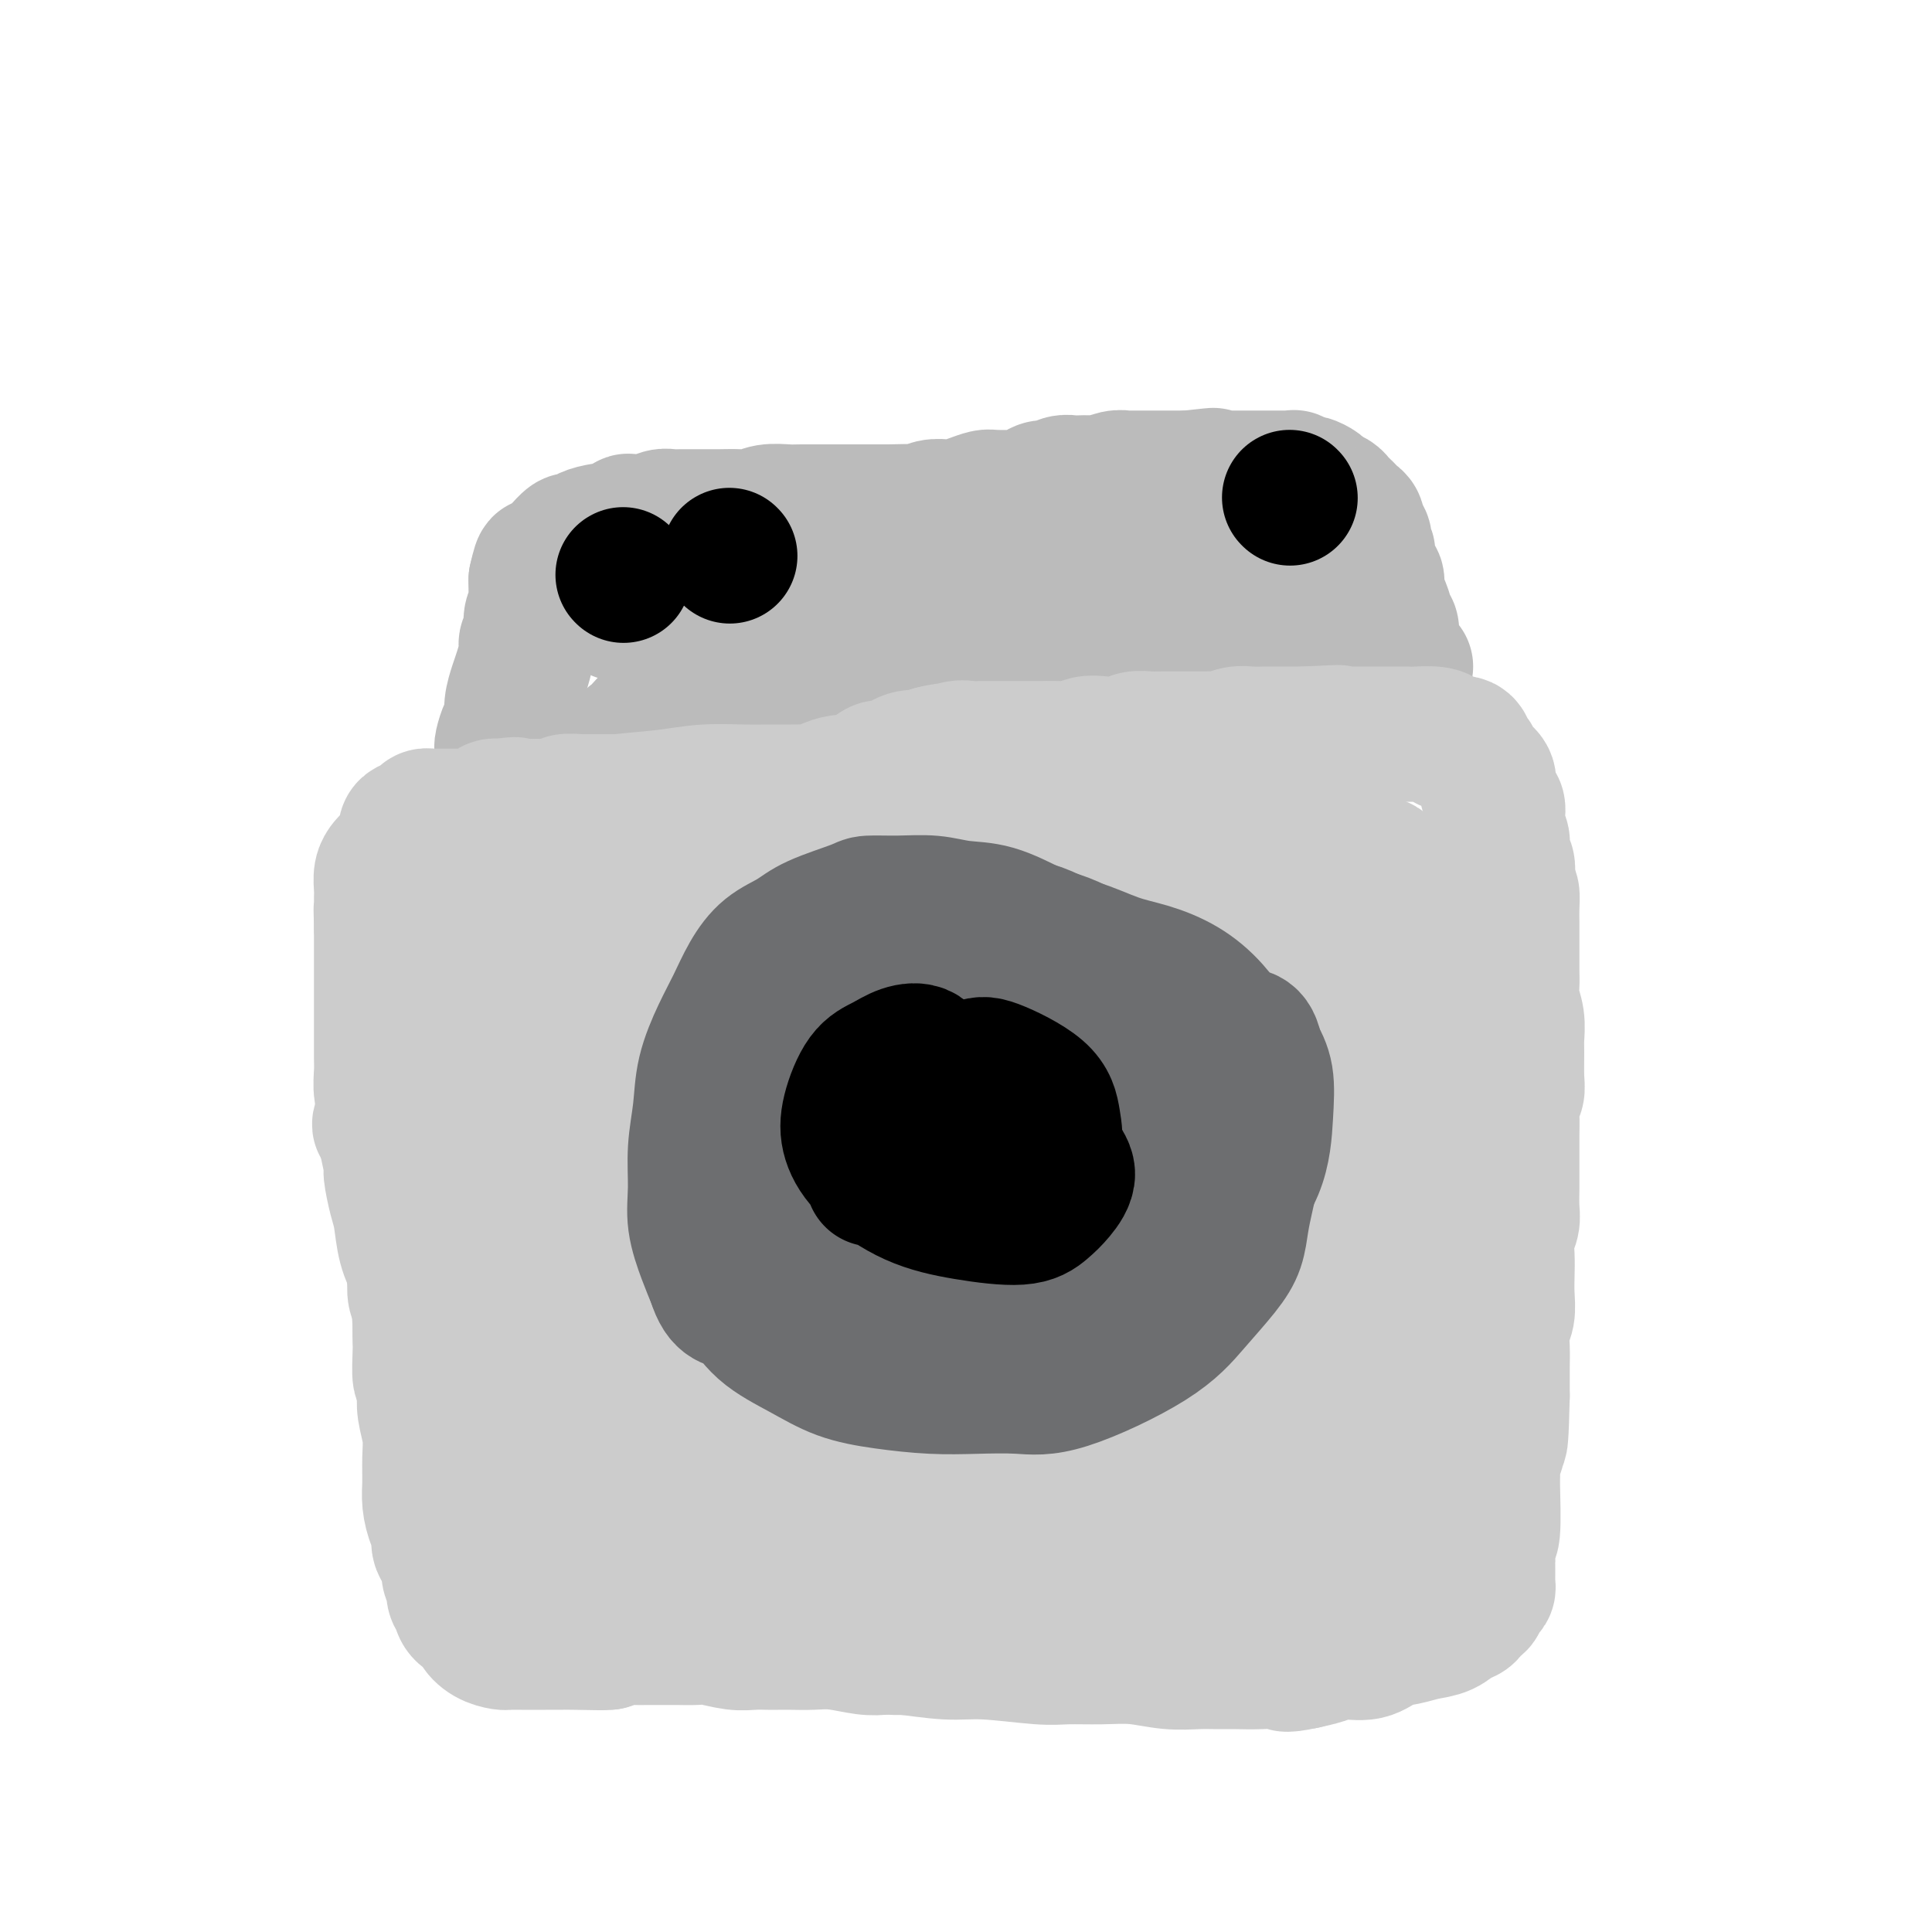 <svg viewBox='0 0 400 400' version='1.1' xmlns='http://www.w3.org/2000/svg' xmlns:xlink='http://www.w3.org/1999/xlink'><g fill='none' stroke='#CCCCCC' stroke-width='28' stroke-linecap='round' stroke-linejoin='round'><path d='M122,174c0.345,0.006 0.689,0.012 1,0c0.311,-0.012 0.588,-0.041 1,0c0.412,0.041 0.958,0.151 2,0c1.042,-0.151 2.578,-0.565 4,-1c1.422,-0.435 2.729,-0.891 4,-1c1.271,-0.109 2.506,0.128 4,0c1.494,-0.128 3.246,-0.623 5,-1c1.754,-0.377 3.508,-0.637 5,-1c1.492,-0.363 2.720,-0.829 4,-1c1.280,-0.171 2.612,-0.046 4,0c1.388,0.046 2.833,0.012 4,0c1.167,-0.012 2.056,-0.003 3,0c0.944,0.003 1.944,0.001 3,0c1.056,-0.001 2.170,-0.000 3,0c0.830,0.000 1.377,0.000 2,0c0.623,-0.000 1.320,0.000 2,0c0.680,-0.000 1.341,-0.000 2,0c0.659,0.000 1.316,0.001 2,0c0.684,-0.001 1.394,-0.004 2,0c0.606,0.004 1.107,0.015 2,0c0.893,-0.015 2.179,-0.057 3,0c0.821,0.057 1.179,0.211 2,0c0.821,-0.211 2.107,-0.789 3,-1c0.893,-0.211 1.394,-0.057 2,0c0.606,0.057 1.316,0.016 2,0c0.684,-0.016 1.342,-0.008 2,0'/><path d='M195,168c6.800,-0.159 2.301,-0.057 1,0c-1.301,0.057 0.596,0.068 2,0c1.404,-0.068 2.317,-0.214 3,0c0.683,0.214 1.138,0.789 2,1c0.862,0.211 2.132,0.056 3,0c0.868,-0.056 1.335,-0.015 2,0c0.665,0.015 1.528,0.004 2,0c0.472,-0.004 0.554,-0.001 1,0c0.446,0.001 1.255,0.000 2,0c0.745,-0.000 1.425,-0.000 2,0c0.575,0.000 1.046,0.000 2,0c0.954,-0.000 2.390,-0.000 3,0c0.610,0.000 0.395,0.000 1,0c0.605,-0.000 2.031,0.000 3,0c0.969,-0.000 1.481,-0.000 2,0c0.519,0.000 1.045,0.000 2,0c0.955,-0.000 2.338,-0.000 3,0c0.662,0.000 0.604,0.000 1,0c0.396,-0.000 1.246,-0.001 2,0c0.754,0.001 1.413,0.004 2,0c0.587,-0.004 1.101,-0.016 2,0c0.899,0.016 2.183,0.060 3,0c0.817,-0.060 1.166,-0.222 2,0c0.834,0.222 2.151,0.829 3,1c0.849,0.171 1.228,-0.095 2,0c0.772,0.095 1.936,0.551 3,1c1.064,0.449 2.028,0.891 3,1c0.972,0.109 1.951,-0.115 3,0c1.049,0.115 2.167,0.569 3,1c0.833,0.431 1.381,0.837 2,1c0.619,0.163 1.310,0.081 2,0'/><path d='M264,174c3.936,0.708 2.275,-0.021 2,0c-0.275,0.021 0.836,0.794 2,1c1.164,0.206 2.381,-0.155 3,0c0.619,0.155 0.641,0.825 1,1c0.359,0.175 1.057,-0.145 2,0c0.943,0.145 2.132,0.756 3,1c0.868,0.244 1.417,0.122 2,0c0.583,-0.122 1.202,-0.245 2,0c0.798,0.245 1.776,0.856 2,1c0.224,0.144 -0.306,-0.181 0,0c0.306,0.181 1.448,0.867 2,1c0.552,0.133 0.515,-0.287 1,0c0.485,0.287 1.493,1.280 2,2c0.507,0.720 0.514,1.167 1,2c0.486,0.833 1.450,2.053 2,3c0.550,0.947 0.686,1.620 1,3c0.314,1.380 0.806,3.466 1,5c0.194,1.534 0.090,2.514 0,4c-0.090,1.486 -0.165,3.477 0,5c0.165,1.523 0.569,2.578 1,4c0.431,1.422 0.890,3.211 1,5c0.110,1.789 -0.129,3.577 0,5c0.129,1.423 0.627,2.481 1,4c0.373,1.519 0.621,3.500 1,5c0.379,1.500 0.890,2.520 1,4c0.110,1.480 -0.181,3.420 0,5c0.181,1.580 0.833,2.799 1,4c0.167,1.201 -0.151,2.384 0,4c0.151,1.616 0.771,3.666 1,5c0.229,1.334 0.065,1.953 0,3c-0.065,1.047 -0.033,2.524 0,4'/><path d='M300,255c1.392,11.089 0.373,4.312 0,3c-0.373,-1.312 -0.100,2.841 0,5c0.100,2.159 0.027,2.326 0,3c-0.027,0.674 -0.007,1.857 0,3c0.007,1.143 0.002,2.245 0,3c-0.002,0.755 -0.001,1.162 0,2c0.001,0.838 0.001,2.108 0,3c-0.001,0.892 -0.004,1.405 0,2c0.004,0.595 0.016,1.273 0,2c-0.016,0.727 -0.060,1.503 0,2c0.060,0.497 0.224,0.715 0,2c-0.224,1.285 -0.837,3.636 -1,5c-0.163,1.364 0.125,1.740 0,2c-0.125,0.260 -0.664,0.405 -1,1c-0.336,0.595 -0.471,1.639 -1,3c-0.529,1.361 -1.452,3.040 -2,4c-0.548,0.960 -0.720,1.201 -1,2c-0.280,0.799 -0.666,2.154 -1,3c-0.334,0.846 -0.615,1.181 -1,2c-0.385,0.819 -0.873,2.121 -1,3c-0.127,0.879 0.106,1.335 0,2c-0.106,0.665 -0.551,1.540 -1,2c-0.449,0.460 -0.903,0.504 -1,1c-0.097,0.496 0.163,1.445 0,2c-0.163,0.555 -0.750,0.715 -1,1c-0.250,0.285 -0.164,0.696 0,1c0.164,0.304 0.406,0.501 0,1c-0.406,0.499 -1.459,1.299 -2,2c-0.541,0.701 -0.569,1.304 -1,2c-0.431,0.696 -1.266,1.485 -2,2c-0.734,0.515 -1.367,0.758 -2,1'/><path d='M281,327c-1.676,1.445 -2.367,1.556 -3,2c-0.633,0.444 -1.210,1.219 -2,2c-0.790,0.781 -1.793,1.568 -3,2c-1.207,0.432 -2.618,0.511 -4,1c-1.382,0.489 -2.737,1.389 -4,2c-1.263,0.611 -2.436,0.934 -4,1c-1.564,0.066 -3.520,-0.126 -5,0c-1.480,0.126 -2.486,0.570 -4,1c-1.514,0.430 -3.537,0.846 -5,1c-1.463,0.154 -2.366,0.045 -5,0c-2.634,-0.045 -7.000,-0.027 -9,0c-2.000,0.027 -1.635,0.064 -3,0c-1.365,-0.064 -4.461,-0.227 -7,0c-2.539,0.227 -4.520,0.845 -7,1c-2.480,0.155 -5.460,-0.154 -8,0c-2.540,0.154 -4.642,0.771 -7,1c-2.358,0.229 -4.972,0.072 -7,0c-2.028,-0.072 -3.470,-0.057 -5,0c-1.530,0.057 -3.146,0.156 -5,0c-1.854,-0.156 -3.945,-0.567 -6,-1c-2.055,-0.433 -4.075,-0.887 -6,-1c-1.925,-0.113 -3.754,0.114 -5,0c-1.246,-0.114 -1.907,-0.570 -3,-1c-1.093,-0.430 -2.616,-0.833 -4,-1c-1.384,-0.167 -2.630,-0.096 -4,0c-1.370,0.096 -2.866,0.218 -4,0c-1.134,-0.218 -1.906,-0.777 -3,-1c-1.094,-0.223 -2.510,-0.111 -4,0c-1.490,0.111 -3.055,0.222 -4,0c-0.945,-0.222 -1.270,-0.778 -2,-1c-0.730,-0.222 -1.865,-0.111 -3,0'/><path d='M136,335c-7.633,-0.928 -2.717,-0.249 -1,0c1.717,0.249 0.235,0.066 -1,0c-1.235,-0.066 -2.222,-0.017 -3,0c-0.778,0.017 -1.348,0.001 -2,0c-0.652,-0.001 -1.386,0.014 -2,0c-0.614,-0.014 -1.109,-0.057 -2,0c-0.891,0.057 -2.177,0.212 -3,0c-0.823,-0.212 -1.184,-0.793 -2,-1c-0.816,-0.207 -2.089,-0.042 -3,0c-0.911,0.042 -1.462,-0.040 -2,0c-0.538,0.040 -1.064,0.203 -2,0c-0.936,-0.203 -2.281,-0.772 -3,-1c-0.719,-0.228 -0.811,-0.116 -1,0c-0.189,0.116 -0.473,0.235 -1,0c-0.527,-0.235 -1.296,-0.823 -2,-1c-0.704,-0.177 -1.343,0.056 -2,0c-0.657,-0.056 -1.332,-0.403 -2,-1c-0.668,-0.597 -1.329,-1.444 -2,-2c-0.671,-0.556 -1.350,-0.819 -2,-1c-0.650,-0.181 -1.270,-0.279 -2,-1c-0.730,-0.721 -1.572,-2.064 -2,-3c-0.428,-0.936 -0.444,-1.464 -1,-2c-0.556,-0.536 -1.651,-1.079 -2,-2c-0.349,-0.921 0.050,-2.219 0,-3c-0.050,-0.781 -0.548,-1.043 -1,-2c-0.452,-0.957 -0.857,-2.608 -1,-4c-0.143,-1.392 -0.025,-2.525 0,-4c0.025,-1.475 -0.045,-3.292 0,-5c0.045,-1.708 0.204,-3.306 0,-5c-0.204,-1.694 -0.773,-3.484 -1,-5c-0.227,-1.516 -0.114,-2.758 0,-4'/><path d='M88,288c-0.381,-3.954 -0.833,-2.337 -1,-3c-0.167,-0.663 -0.048,-3.604 0,-5c0.048,-1.396 0.027,-1.247 0,-2c-0.027,-0.753 -0.059,-2.407 0,-4c0.059,-1.593 0.208,-3.126 0,-4c-0.208,-0.874 -0.773,-1.091 -1,-2c-0.227,-0.909 -0.117,-2.510 0,-4c0.117,-1.490 0.242,-2.869 0,-4c-0.242,-1.131 -0.849,-2.015 -1,-3c-0.151,-0.985 0.156,-2.071 0,-4c-0.156,-1.929 -0.774,-4.702 -1,-6c-0.226,-1.298 -0.061,-1.123 0,-2c0.061,-0.877 0.016,-2.808 0,-4c-0.016,-1.192 -0.004,-1.645 0,-3c0.004,-1.355 0.001,-3.613 0,-5c-0.001,-1.387 -0.000,-1.904 0,-3c0.000,-1.096 0.000,-2.773 0,-4c-0.000,-1.227 -0.000,-2.005 0,-3c0.000,-0.995 0.000,-2.206 0,-3c-0.000,-0.794 -0.000,-1.170 0,-2c0.000,-0.830 -0.000,-2.113 0,-3c0.000,-0.887 0.000,-1.377 0,-2c-0.000,-0.623 -0.000,-1.378 0,-2c0.000,-0.622 0.000,-1.110 0,-2c-0.000,-0.890 -0.001,-2.182 0,-3c0.001,-0.818 0.002,-1.163 0,-2c-0.002,-0.837 -0.009,-2.166 0,-3c0.009,-0.834 0.033,-1.172 0,-2c-0.033,-0.828 -0.124,-2.146 0,-3c0.124,-0.854 0.464,-1.244 1,-2c0.536,-0.756 1.268,-1.878 2,-3'/><path d='M87,191c0.651,-1.356 0.778,-2.247 1,-3c0.222,-0.753 0.538,-1.367 1,-2c0.462,-0.633 1.071,-1.283 2,-2c0.929,-0.717 2.180,-1.501 3,-2c0.820,-0.499 1.209,-0.712 2,-1c0.791,-0.288 1.984,-0.651 3,-1c1.016,-0.349 1.853,-0.685 3,-1c1.147,-0.315 2.603,-0.609 4,-1c1.397,-0.391 2.736,-0.879 4,-1c1.264,-0.121 2.453,0.126 4,0c1.547,-0.126 3.453,-0.625 5,-1c1.547,-0.375 2.734,-0.626 4,-1c1.266,-0.374 2.611,-0.870 4,-1c1.389,-0.130 2.822,0.105 4,0c1.178,-0.105 2.100,-0.550 3,-1c0.900,-0.450 1.777,-0.905 3,-1c1.223,-0.095 2.791,0.171 4,0c1.209,-0.171 2.058,-0.778 3,-1c0.942,-0.222 1.977,-0.060 3,0c1.023,0.060 2.033,0.016 3,0c0.967,-0.016 1.890,-0.004 3,0c1.110,0.004 2.405,0.001 3,0c0.595,-0.001 0.488,-0.000 1,0c0.512,0.000 1.641,0.000 3,0c1.359,-0.000 2.947,0.000 5,0c2.053,-0.000 4.569,-0.001 7,0c2.431,0.001 4.776,0.003 7,0c2.224,-0.003 4.328,-0.011 6,0c1.672,0.011 2.912,0.041 4,0c1.088,-0.041 2.025,-0.155 3,0c0.975,0.155 1.987,0.577 3,1'/><path d='M195,172c10.133,0.444 6.467,1.556 5,2c-1.467,0.444 -0.733,0.222 0,0'/><path d='M128,199c-0.708,-0.367 -1.416,-0.734 -2,0c-0.584,0.734 -1.045,2.569 -2,4c-0.955,1.431 -2.406,2.457 -3,9c-0.594,6.543 -0.332,18.602 0,25c0.332,6.398 0.732,7.134 2,11c1.268,3.866 3.402,10.863 5,16c1.598,5.137 2.658,8.416 4,11c1.342,2.584 2.966,4.475 4,5c1.034,0.525 1.479,-0.314 2,-1c0.521,-0.686 1.118,-1.219 2,-4c0.882,-2.781 2.049,-7.808 3,-13c0.951,-5.192 1.685,-10.547 2,-16c0.315,-5.453 0.209,-11.002 0,-16c-0.209,-4.998 -0.522,-9.443 -1,-13c-0.478,-3.557 -1.123,-6.225 -2,-8c-0.877,-1.775 -1.986,-2.658 -3,-3c-1.014,-0.342 -1.931,-0.142 -3,0c-1.069,0.142 -2.289,0.228 -4,3c-1.711,2.772 -3.911,8.230 -6,14c-2.089,5.770 -4.065,11.851 -5,18c-0.935,6.149 -0.828,12.367 0,18c0.828,5.633 2.379,10.680 4,15c1.621,4.320 3.313,7.914 5,11c1.687,3.086 3.369,5.666 6,7c2.631,1.334 6.210,1.424 8,1c1.790,-0.424 1.792,-1.362 3,-4c1.208,-2.638 3.623,-6.975 5,-11c1.377,-4.025 1.717,-7.737 2,-12c0.283,-4.263 0.509,-9.075 0,-13c-0.509,-3.925 -1.755,-6.962 -3,-10'/><path d='M151,243c-1.051,-2.666 -2.177,-4.330 -4,-6c-1.823,-1.670 -4.341,-3.347 -7,-4c-2.659,-0.653 -5.458,-0.282 -8,0c-2.542,0.282 -4.827,0.473 -7,4c-2.173,3.527 -4.234,10.388 -5,14c-0.766,3.612 -0.238,3.976 0,6c0.238,2.024 0.187,5.709 1,9c0.813,3.291 2.490,6.187 4,9c1.510,2.813 2.852,5.543 4,8c1.148,2.457 2.100,4.643 5,6c2.900,1.357 7.748,1.887 10,2c2.252,0.113 1.909,-0.192 4,-2c2.091,-1.808 6.617,-5.121 10,-9c3.383,-3.879 5.622,-8.325 7,-13c1.378,-4.675 1.895,-9.577 2,-13c0.105,-3.423 -0.201,-5.365 -1,-8c-0.799,-2.635 -2.090,-5.964 -4,-8c-1.910,-2.036 -4.440,-2.779 -7,-3c-2.560,-0.221 -5.149,0.081 -8,1c-2.851,0.919 -5.966,2.457 -9,5c-3.034,2.543 -5.989,6.093 -9,10c-3.011,3.907 -6.077,8.172 -8,12c-1.923,3.828 -2.704,7.219 -3,11c-0.296,3.781 -0.106,7.953 0,11c0.106,3.047 0.130,4.969 1,7c0.870,2.031 2.587,4.170 4,6c1.413,1.830 2.522,3.352 4,4c1.478,0.648 3.324,0.421 6,0c2.676,-0.421 6.182,-1.036 10,-4c3.818,-2.964 7.948,-8.275 11,-14c3.052,-5.725 5.026,-11.862 7,-18'/><path d='M161,266c1.418,-5.951 1.465,-11.828 0,-16c-1.465,-4.172 -4.440,-6.640 -7,-8c-2.560,-1.360 -4.704,-1.610 -9,0c-4.296,1.610 -10.745,5.082 -16,9c-5.255,3.918 -9.317,8.281 -13,13c-3.683,4.719 -6.987,9.793 -9,14c-2.013,4.207 -2.734,7.548 -3,11c-0.266,3.452 -0.075,7.016 0,9c0.075,1.984 0.034,2.389 2,4c1.966,1.611 5.937,4.427 8,6c2.063,1.573 2.217,1.904 3,2c0.783,0.096 2.196,-0.041 4,0c1.804,0.041 3.998,0.262 7,0c3.002,-0.262 6.813,-1.006 11,-3c4.187,-1.994 8.749,-5.238 13,-9c4.251,-3.762 8.190,-8.040 11,-12c2.810,-3.960 4.492,-7.600 6,-11c1.508,-3.400 2.842,-6.559 3,-9c0.158,-2.441 -0.861,-4.163 -1,-5c-0.139,-0.837 0.603,-0.787 -2,-1c-2.603,-0.213 -8.551,-0.688 -15,0c-6.449,0.688 -13.400,2.540 -20,5c-6.600,2.460 -12.848,5.529 -18,9c-5.152,3.471 -9.208,7.345 -12,11c-2.792,3.655 -4.319,7.090 -5,10c-0.681,2.910 -0.515,5.295 0,7c0.515,1.705 1.378,2.730 3,4c1.622,1.270 4.002,2.784 7,4c2.998,1.216 6.615,2.135 10,3c3.385,0.865 6.539,1.676 10,2c3.461,0.324 7.231,0.162 11,0'/><path d='M140,315c6.533,0.796 7.366,0.285 10,0c2.634,-0.285 7.069,-0.346 11,-1c3.931,-0.654 7.359,-1.903 11,-3c3.641,-1.097 7.494,-2.041 11,-3c3.506,-0.959 6.666,-1.931 10,-3c3.334,-1.069 6.844,-2.234 10,-3c3.156,-0.766 5.959,-1.131 9,-2c3.041,-0.869 6.320,-2.242 9,-3c2.680,-0.758 4.760,-0.903 7,-1c2.240,-0.097 4.639,-0.147 7,-1c2.361,-0.853 4.685,-2.508 6,-3c1.315,-0.492 1.621,0.181 3,0c1.379,-0.181 3.832,-1.216 6,-2c2.168,-0.784 4.053,-1.317 6,-2c1.947,-0.683 3.957,-1.516 6,-3c2.043,-1.484 4.119,-3.618 6,-5c1.881,-1.382 3.566,-2.012 5,-3c1.434,-0.988 2.615,-2.334 4,-4c1.385,-1.666 2.974,-3.652 4,-5c1.026,-1.348 1.489,-2.057 2,-3c0.511,-0.943 1.069,-2.119 1,-3c-0.069,-0.881 -0.764,-1.467 -1,-2c-0.236,-0.533 -0.014,-1.014 0,-1c0.014,0.014 -0.180,0.521 -1,1c-0.820,0.479 -2.268,0.929 -4,2c-1.732,1.071 -3.750,2.765 -6,5c-2.250,2.235 -4.733,5.013 -7,8c-2.267,2.987 -4.319,6.182 -6,9c-1.681,2.818 -2.991,5.259 -4,8c-1.009,2.741 -1.717,5.783 -2,8c-0.283,2.217 -0.142,3.608 0,5'/><path d='M253,305c-0.833,3.645 0.086,2.258 1,2c0.914,-0.258 1.824,0.612 3,1c1.176,0.388 2.617,0.293 4,0c1.383,-0.293 2.708,-0.783 5,-2c2.292,-1.217 5.551,-3.159 8,-5c2.449,-1.841 4.087,-3.579 7,-6c2.913,-2.421 7.100,-5.523 9,-7c1.900,-1.477 1.514,-1.327 2,-2c0.486,-0.673 1.844,-2.168 3,-3c1.156,-0.832 2.110,-1.002 2,-1c-0.110,0.002 -1.285,0.176 -2,1c-0.715,0.824 -0.969,2.297 -3,4c-2.031,1.703 -5.839,3.636 -9,6c-3.161,2.364 -5.676,5.159 -9,7c-3.324,1.841 -7.458,2.729 -11,4c-3.542,1.271 -6.491,2.926 -10,4c-3.509,1.074 -7.580,1.568 -11,2c-3.420,0.432 -6.191,0.801 -9,1c-2.809,0.199 -5.655,0.226 -8,0c-2.345,-0.226 -4.190,-0.705 -6,-1c-1.810,-0.295 -3.585,-0.405 -6,-1c-2.415,-0.595 -5.471,-1.676 -8,-2c-2.529,-0.324 -4.533,0.109 -7,0c-2.467,-0.109 -5.398,-0.761 -8,-1c-2.602,-0.239 -4.876,-0.064 -7,0c-2.124,0.064 -4.097,0.017 -6,0c-1.903,-0.017 -3.737,-0.005 -5,0c-1.263,0.005 -1.955,0.001 -3,0c-1.045,-0.001 -2.441,-0.000 -3,0c-0.559,0.000 -0.279,0.000 0,0'/><path d='M166,306c-11.787,-0.618 -3.256,-0.165 2,0c5.256,0.165 7.236,0.040 11,0c3.764,-0.040 9.311,0.003 19,0c9.689,-0.003 23.518,-0.054 33,0c9.482,0.054 14.617,0.211 18,0c3.383,-0.211 5.016,-0.789 7,-1c1.984,-0.211 4.321,-0.053 6,0c1.679,0.053 2.702,0.002 3,0c0.298,-0.002 -0.129,0.047 -1,0c-0.871,-0.047 -2.185,-0.189 -4,0c-1.815,0.189 -4.131,0.710 -7,1c-2.869,0.290 -6.290,0.351 -10,1c-3.710,0.649 -7.707,1.887 -12,3c-4.293,1.113 -8.881,2.103 -13,3c-4.119,0.897 -7.768,1.702 -11,2c-3.232,0.298 -6.046,0.089 -8,0c-1.954,-0.089 -3.049,-0.060 -4,0c-0.951,0.060 -1.757,0.149 -2,0c-0.243,-0.149 0.079,-0.537 0,-1c-0.079,-0.463 -0.557,-1.000 -1,-2c-0.443,-1.000 -0.851,-2.464 -1,-4c-0.149,-1.536 -0.040,-3.144 0,-5c0.040,-1.856 0.011,-3.961 0,-6c-0.011,-2.039 -0.003,-4.011 0,-6c0.003,-1.989 0.002,-3.994 0,-6'/><path d='M191,285c0.498,-4.477 1.742,-4.169 3,-5c1.258,-0.831 2.531,-2.799 4,-4c1.469,-1.201 3.135,-1.634 5,-2c1.865,-0.366 3.929,-0.664 7,0c3.071,0.664 7.149,2.291 11,5c3.851,2.709 7.477,6.500 10,10c2.523,3.500 3.944,6.710 5,10c1.056,3.290 1.747,6.662 2,10c0.253,3.338 0.068,6.643 0,10c-0.068,3.357 -0.018,6.768 0,8c0.018,1.232 0.005,0.286 0,0c-0.005,-0.286 -0.002,0.089 0,0c0.002,-0.089 0.002,-0.643 0,-1c-0.002,-0.357 -0.007,-0.516 0,-1c0.007,-0.484 0.025,-1.292 0,-2c-0.025,-0.708 -0.092,-1.315 0,-2c0.092,-0.685 0.343,-1.447 0,-2c-0.343,-0.553 -1.281,-0.896 -2,-1c-0.719,-0.104 -1.220,0.031 -2,0c-0.780,-0.031 -1.838,-0.227 -4,0c-2.162,0.227 -5.428,0.878 -9,2c-3.572,1.122 -7.450,2.714 -11,4c-3.550,1.286 -6.773,2.265 -10,3c-3.227,0.735 -6.458,1.225 -9,2c-2.542,0.775 -4.394,1.834 -6,2c-1.606,0.166 -2.966,-0.563 -4,-1c-1.034,-0.437 -1.741,-0.584 -2,-1c-0.259,-0.416 -0.069,-1.101 0,-2c0.069,-0.899 0.019,-2.011 0,-4c-0.019,-1.989 -0.005,-4.854 0,-8c0.005,-3.146 0.003,-6.573 0,-10'/><path d='M179,305c0.041,-5.912 1.145,-8.192 2,-11c0.855,-2.808 1.462,-6.143 2,-9c0.538,-2.857 1.006,-5.235 1,-7c-0.006,-1.765 -0.486,-2.916 -1,-4c-0.514,-1.084 -1.061,-2.103 -2,-3c-0.939,-0.897 -2.271,-1.674 -4,-3c-1.729,-1.326 -3.854,-3.200 -6,-5c-2.146,-1.800 -4.311,-3.525 -7,-5c-2.689,-1.475 -5.902,-2.701 -8,-4c-2.098,-1.299 -3.082,-2.671 -7,-2c-3.918,0.671 -10.769,3.386 -14,5c-3.231,1.614 -2.844,2.127 -3,3c-0.156,0.873 -0.857,2.105 -2,4c-1.143,1.895 -2.727,4.453 -4,7c-1.273,2.547 -2.236,5.084 -3,7c-0.764,1.916 -1.330,3.212 -2,4c-0.670,0.788 -1.445,1.069 -2,1c-0.555,-0.069 -0.892,-0.487 -1,-1c-0.108,-0.513 0.011,-1.119 0,-2c-0.011,-0.881 -0.154,-2.036 0,-5c0.154,-2.964 0.605,-7.736 1,-13c0.395,-5.264 0.733,-11.019 1,-16c0.267,-4.981 0.462,-9.190 1,-13c0.538,-3.810 1.417,-7.223 2,-10c0.583,-2.777 0.869,-4.919 1,-7c0.131,-2.081 0.108,-4.102 0,-5c-0.108,-0.898 -0.303,-0.671 -1,-1c-0.697,-0.329 -1.898,-1.212 -3,-2c-1.102,-0.788 -2.104,-1.481 -3,-2c-0.896,-0.519 -1.684,-0.862 -3,-1c-1.316,-0.138 -3.158,-0.069 -5,0'/><path d='M109,205c-3.046,-0.871 -3.160,-0.049 -5,1c-1.840,1.049 -5.404,2.326 -8,4c-2.596,1.674 -4.224,3.746 -6,6c-1.776,2.254 -3.700,4.690 -5,7c-1.300,2.310 -1.976,4.495 -3,6c-1.024,1.505 -2.397,2.330 -3,3c-0.603,0.670 -0.437,1.184 0,1c0.437,-0.184 1.146,-1.067 1,-1c-0.146,0.067 -1.145,1.084 1,-2c2.145,-3.084 7.434,-10.268 10,-14c2.566,-3.732 2.408,-4.011 3,-5c0.592,-0.989 1.933,-2.689 4,-5c2.067,-2.311 4.861,-5.232 7,-8c2.139,-2.768 3.624,-5.384 5,-7c1.376,-1.616 2.643,-2.232 4,-3c1.357,-0.768 2.805,-1.687 4,-2c1.195,-0.313 2.136,-0.021 3,0c0.864,0.021 1.651,-0.231 2,0c0.349,0.231 0.259,0.944 1,3c0.741,2.056 2.314,5.454 4,10c1.686,4.546 3.485,10.241 5,17c1.515,6.759 2.744,14.584 3,22c0.256,7.416 -0.462,14.424 -1,21c-0.538,6.576 -0.897,12.718 -1,18c-0.103,5.282 0.051,9.702 0,13c-0.051,3.298 -0.307,5.475 0,7c0.307,1.525 1.176,2.398 2,3c0.824,0.602 1.602,0.935 2,1c0.398,0.065 0.415,-0.136 1,-1c0.585,-0.864 1.739,-2.390 3,-5c1.261,-2.610 2.631,-6.305 4,-10'/><path d='M146,285c2.289,-4.832 3.013,-9.411 4,-14c0.987,-4.589 2.237,-9.188 3,-13c0.763,-3.812 1.040,-6.836 1,-10c-0.040,-3.164 -0.396,-6.468 -1,-9c-0.604,-2.532 -1.455,-4.290 -2,-6c-0.545,-1.710 -0.785,-3.370 -2,-5c-1.215,-1.630 -3.406,-3.230 -6,-5c-2.594,-1.770 -5.591,-3.709 -9,-6c-3.409,-2.291 -7.232,-4.933 -13,-5c-5.768,-0.067 -13.482,2.440 -17,4c-3.518,1.560 -2.839,2.171 -3,3c-0.161,0.829 -1.163,1.875 -2,4c-0.837,2.125 -1.511,5.331 -2,8c-0.489,2.669 -0.795,4.803 -1,7c-0.205,2.197 -0.309,4.457 0,6c0.309,1.543 1.033,2.367 2,3c0.967,0.633 2.178,1.073 3,1c0.822,-0.073 1.255,-0.660 2,-1c0.745,-0.340 1.803,-0.431 3,-2c1.197,-1.569 2.533,-4.614 4,-7c1.467,-2.386 3.065,-4.111 5,-7c1.935,-2.889 4.207,-6.940 6,-10c1.793,-3.060 3.106,-5.129 4,-7c0.894,-1.871 1.370,-3.545 2,-5c0.630,-1.455 1.414,-2.692 2,-3c0.586,-0.308 0.975,0.312 1,1c0.025,0.688 -0.313,1.442 -1,4c-0.687,2.558 -1.723,6.919 -3,12c-1.277,5.081 -2.793,10.880 -4,16c-1.207,5.120 -2.103,9.560 -3,14'/><path d='M119,253c-1.521,8.611 -0.325,6.638 0,7c0.325,0.362 -0.222,3.057 0,4c0.222,0.943 1.211,0.133 2,-1c0.789,-1.133 1.377,-2.589 3,-5c1.623,-2.411 4.282,-5.777 7,-10c2.718,-4.223 5.497,-9.301 8,-14c2.503,-4.699 4.732,-9.017 7,-13c2.268,-3.983 4.577,-7.631 7,-10c2.423,-2.369 4.961,-3.458 7,-5c2.039,-1.542 3.579,-3.537 7,-5c3.421,-1.463 8.722,-2.394 11,-3c2.278,-0.606 1.534,-0.889 3,-1c1.466,-0.111 5.141,-0.052 7,0c1.859,0.052 1.900,0.096 3,0c1.100,-0.096 3.258,-0.330 5,0c1.742,0.330 3.069,1.226 5,2c1.931,0.774 4.466,1.425 8,3c3.534,1.575 8.068,4.072 12,7c3.932,2.928 7.261,6.286 10,10c2.739,3.714 4.886,7.784 7,12c2.114,4.216 4.195,8.577 5,12c0.805,3.423 0.335,5.909 0,8c-0.335,2.091 -0.536,3.786 -1,6c-0.464,2.214 -1.192,4.947 -2,8c-0.808,3.053 -1.696,6.427 -3,10c-1.304,3.573 -3.025,7.345 -4,10c-0.975,2.655 -1.203,4.192 -2,6c-0.797,1.808 -2.162,3.887 -2,4c0.162,0.113 1.851,-1.739 2,-2c0.149,-0.261 -1.243,1.068 2,-1c3.243,-2.068 11.122,-7.534 19,-13'/><path d='M252,279c4.523,-3.179 4.332,-3.128 7,-6c2.668,-2.872 8.195,-8.667 12,-13c3.805,-4.333 5.889,-7.203 7,-10c1.111,-2.797 1.250,-5.520 1,-7c-0.250,-1.480 -0.889,-1.717 -1,-2c-0.111,-0.283 0.305,-0.613 0,0c-0.305,0.613 -1.333,2.167 -3,3c-1.667,0.833 -3.975,0.943 -7,2c-3.025,1.057 -6.768,3.062 -10,5c-3.232,1.938 -5.952,3.810 -10,7c-4.048,3.190 -9.422,7.697 -12,10c-2.578,2.303 -2.359,2.401 -3,4c-0.641,1.599 -2.141,4.698 -3,8c-0.859,3.302 -1.078,6.805 -1,9c0.078,2.195 0.452,3.080 1,4c0.548,0.920 1.271,1.873 3,3c1.729,1.127 4.466,2.428 8,4c3.534,1.572 7.867,3.414 12,4c4.133,0.586 8.068,-0.086 12,-1c3.932,-0.914 7.862,-2.071 11,-4c3.138,-1.929 5.486,-4.629 7,-7c1.514,-2.371 2.195,-4.413 3,-6c0.805,-1.587 1.734,-2.721 2,-4c0.266,-1.279 -0.133,-2.705 0,-3c0.133,-0.295 0.796,0.540 0,1c-0.796,0.460 -3.050,0.546 -7,2c-3.950,1.454 -9.595,4.276 -15,8c-5.405,3.724 -10.571,8.349 -15,13c-4.429,4.651 -8.123,9.329 -11,13c-2.877,3.671 -4.939,6.336 -7,9'/><path d='M233,325c-6.132,6.374 -4.963,4.811 -4,4c0.963,-0.811 1.718,-0.868 2,-1c0.282,-0.132 0.091,-0.340 1,-2c0.909,-1.660 2.919,-4.773 6,-9c3.081,-4.227 7.234,-9.568 11,-15c3.766,-5.432 7.144,-10.955 10,-16c2.856,-5.045 5.188,-9.610 7,-13c1.812,-3.390 3.102,-5.603 4,-7c0.898,-1.397 1.404,-1.976 3,-4c1.596,-2.024 4.283,-5.493 6,-7c1.717,-1.507 2.465,-1.053 3,-1c0.535,0.053 0.858,-0.297 1,0c0.142,0.297 0.102,1.240 0,4c-0.102,2.760 -0.266,7.338 -1,12c-0.734,4.662 -2.040,9.409 -4,15c-1.960,5.591 -4.576,12.025 -7,17c-2.424,4.975 -4.658,8.492 -6,11c-1.342,2.508 -1.794,4.009 -2,5c-0.206,0.991 -0.165,1.474 0,1c0.165,-0.474 0.456,-1.904 1,-3c0.544,-1.096 1.341,-1.859 2,-3c0.659,-1.141 1.181,-2.659 2,-4c0.819,-1.341 1.937,-2.506 3,-4c1.063,-1.494 2.071,-3.317 3,-5c0.929,-1.683 1.779,-3.227 3,-5c1.221,-1.773 2.813,-3.776 4,-6c1.187,-2.224 1.968,-4.668 3,-7c1.032,-2.332 2.316,-4.551 4,-7c1.684,-2.449 3.767,-5.128 5,-8c1.233,-2.872 1.617,-5.936 2,-9'/><path d='M295,258c5.578,-10.941 3.523,-8.295 3,-9c-0.523,-0.705 0.487,-4.761 1,-8c0.513,-3.239 0.530,-5.661 1,-8c0.470,-2.339 1.394,-4.593 2,-7c0.606,-2.407 0.895,-4.966 1,-7c0.105,-2.034 0.026,-3.545 0,-5c-0.026,-1.455 0.001,-2.856 0,-4c-0.001,-1.144 -0.031,-2.033 0,-3c0.031,-0.967 0.122,-2.012 0,-3c-0.122,-0.988 -0.455,-1.918 -1,-3c-0.545,-1.082 -1.300,-2.314 -2,-3c-0.700,-0.686 -1.345,-0.824 -2,-1c-0.655,-0.176 -1.319,-0.391 -2,-1c-0.681,-0.609 -1.378,-1.613 -2,-2c-0.622,-0.387 -1.170,-0.156 -2,0c-0.830,0.156 -1.944,0.239 -3,0c-1.056,-0.239 -2.056,-0.800 -3,-1c-0.944,-0.200 -1.833,-0.038 -3,0c-1.167,0.038 -2.610,-0.046 -4,0c-1.390,0.046 -2.725,0.223 -4,0c-1.275,-0.223 -2.489,-0.844 -4,-1c-1.511,-0.156 -3.318,0.154 -5,0c-1.682,-0.154 -3.238,-0.773 -5,-1c-1.762,-0.227 -3.731,-0.061 -6,0c-2.269,0.061 -4.839,0.016 -7,0c-2.161,-0.016 -3.914,-0.004 -6,0c-2.086,0.004 -4.507,0.001 -7,0c-2.493,-0.001 -5.060,-0.000 -7,0c-1.940,0.000 -3.253,0.000 -5,0c-1.747,-0.000 -3.928,-0.000 -6,0c-2.072,0.000 -4.036,0.000 -6,0'/><path d='M211,191c-8.808,-0.000 -5.828,-0.000 -6,0c-0.172,0.000 -3.496,0.000 -6,0c-2.504,-0.000 -4.188,-0.000 -6,0c-1.812,0.000 -3.752,0.000 -6,0c-2.248,-0.000 -4.804,-0.000 -7,0c-2.196,0.000 -4.032,0.000 -6,0c-1.968,-0.000 -4.068,-0.000 -6,0c-1.932,0.000 -3.697,0.002 -5,0c-1.303,-0.002 -2.146,-0.006 -4,0c-1.854,0.006 -4.721,0.023 -6,0c-1.279,-0.023 -0.971,-0.086 -1,0c-0.029,0.086 -0.394,0.323 -1,1c-0.606,0.677 -1.454,1.796 -2,3c-0.546,1.204 -0.791,2.493 -1,4c-0.209,1.507 -0.382,3.232 0,6c0.382,2.768 1.321,6.578 3,11c1.679,4.422 4.099,9.455 8,14c3.901,4.545 9.283,8.601 15,12c5.717,3.399 11.768,6.143 18,8c6.232,1.857 12.646,2.829 19,3c6.354,0.171 12.647,-0.459 17,-1c4.353,-0.541 6.767,-0.994 10,-3c3.233,-2.006 7.286,-5.566 9,-7c1.714,-1.434 1.090,-0.741 1,-1c-0.090,-0.259 0.356,-1.468 1,-3c0.644,-1.532 1.488,-3.385 2,-5c0.512,-1.615 0.692,-2.991 1,-5c0.308,-2.009 0.742,-4.652 1,-7c0.258,-2.348 0.339,-4.401 0,-6c-0.339,-1.599 -1.097,-2.742 -2,-4c-0.903,-1.258 -1.952,-2.629 -3,-4'/><path d='M248,207c-2.278,-1.876 -5.473,-2.566 -7,-3c-1.527,-0.434 -1.385,-0.611 -5,-1c-3.615,-0.389 -10.985,-0.991 -18,-1c-7.015,-0.009 -13.674,0.573 -20,2c-6.326,1.427 -12.318,3.698 -17,6c-4.682,2.302 -8.055,4.635 -10,7c-1.945,2.365 -2.463,4.763 -2,7c0.463,2.237 1.906,4.312 2,5c0.094,0.688 -1.161,-0.011 0,0c1.161,0.011 4.737,0.733 7,1c2.263,0.267 3.213,0.079 5,0c1.787,-0.079 4.412,-0.051 8,-1c3.588,-0.949 8.140,-2.877 12,-5c3.860,-2.123 7.027,-4.443 10,-7c2.973,-2.557 5.753,-5.353 8,-8c2.247,-2.647 3.961,-5.147 5,-7c1.039,-1.853 1.403,-3.058 2,-4c0.597,-0.942 1.429,-1.619 2,-2c0.571,-0.381 0.883,-0.465 1,0c0.117,0.465 0.038,1.478 0,2c-0.038,0.522 -0.036,0.553 0,1c0.036,0.447 0.108,1.310 0,2c-0.108,0.690 -0.394,1.209 0,3c0.394,1.791 1.469,4.855 3,8c1.531,3.145 3.518,6.370 6,9c2.482,2.630 5.458,4.666 8,6c2.542,1.334 4.650,1.966 7,2c2.350,0.034 4.940,-0.529 7,-1c2.060,-0.471 3.588,-0.849 5,-2c1.412,-1.151 2.706,-3.076 4,-5'/><path d='M271,221c2.166,-1.557 3.082,-1.950 4,-3c0.918,-1.050 1.839,-2.758 3,-4c1.161,-1.242 2.563,-2.017 3,-3c0.437,-0.983 -0.089,-2.174 0,-3c0.089,-0.826 0.795,-1.288 1,-2c0.205,-0.712 -0.091,-1.676 0,-2c0.091,-0.324 0.570,-0.008 0,0c-0.570,0.008 -2.188,-0.291 -4,0c-1.812,0.291 -3.819,1.173 -6,2c-2.181,0.827 -4.537,1.599 -7,3c-2.463,1.401 -5.033,3.430 -7,5c-1.967,1.570 -3.331,2.682 -5,4c-1.669,1.318 -3.641,2.844 -5,4c-1.359,1.156 -2.103,1.942 -3,3c-0.897,1.058 -1.945,2.389 -3,3c-1.055,0.611 -2.116,0.503 -3,1c-0.884,0.497 -1.591,1.601 -2,2c-0.409,0.399 -0.519,0.094 -1,0c-0.481,-0.094 -1.333,0.024 -2,0c-0.667,-0.024 -1.151,-0.191 -3,-2c-1.849,-1.809 -5.065,-5.259 -8,-8c-2.935,-2.741 -5.589,-4.773 -8,-6c-2.411,-1.227 -4.579,-1.648 -6,-2c-1.421,-0.352 -2.093,-0.636 -2,0c0.093,0.636 0.953,2.191 1,3c0.047,0.809 -0.718,0.872 -1,1c-0.282,0.128 -0.081,0.322 0,1c0.081,0.678 0.040,1.839 0,3'/><path d='M207,221c-0.293,1.585 -0.027,1.549 0,2c0.027,0.451 -0.185,1.391 0,2c0.185,0.609 0.767,0.888 1,1c0.233,0.112 0.116,0.056 0,0'/><path d='M228,245c-0.304,0.137 -0.607,0.274 1,-1c1.607,-1.274 5.125,-3.958 8,-6c2.875,-2.042 5.107,-3.440 6,-4c0.893,-0.560 0.446,-0.280 0,0'/><path d='M244,221c-1.053,0.656 -2.107,1.313 -3,2c-0.893,0.687 -1.626,1.406 -3,3c-1.374,1.594 -3.387,4.063 -5,6c-1.613,1.937 -2.824,3.340 -4,5c-1.176,1.660 -2.315,3.576 -3,5c-0.685,1.424 -0.914,2.355 -1,3c-0.086,0.645 -0.027,1.004 0,1c0.027,-0.004 0.022,-0.372 0,0c-0.022,0.372 -0.062,1.483 0,2c0.062,0.517 0.227,0.440 0,1c-0.227,0.560 -0.844,1.758 -1,3c-0.156,1.242 0.150,2.527 0,3c-0.150,0.473 -0.757,0.135 -1,0c-0.243,-0.135 -0.121,-0.068 0,0'/></g>
<g fill='none' stroke='#BBBBBB' stroke-width='28' stroke-linecap='round' stroke-linejoin='round'><path d='M104,155c-0.081,-0.127 -0.162,-0.253 0,-1c0.162,-0.747 0.568,-2.113 1,-3c0.432,-0.887 0.890,-1.295 1,-2c0.110,-0.705 -0.129,-1.708 0,-3c0.129,-1.292 0.627,-2.873 1,-4c0.373,-1.127 0.621,-1.800 1,-3c0.379,-1.200 0.890,-2.927 1,-4c0.110,-1.073 -0.181,-1.491 0,-2c0.181,-0.509 0.833,-1.110 1,-2c0.167,-0.890 -0.151,-2.069 0,-3c0.151,-0.931 0.773,-1.614 1,-2c0.227,-0.386 0.061,-0.475 0,-1c-0.061,-0.525 -0.016,-1.488 0,-2c0.016,-0.512 0.005,-0.575 0,-1c-0.005,-0.425 -0.002,-1.213 0,-2'/><path d='M111,120c1.261,-5.609 0.914,-2.132 1,-1c0.086,1.132 0.604,-0.083 1,-1c0.396,-0.917 0.669,-1.537 1,-2c0.331,-0.463 0.722,-0.768 1,-1c0.278,-0.232 0.445,-0.391 1,-1c0.555,-0.609 1.497,-1.669 2,-2c0.503,-0.331 0.565,0.065 1,0c0.435,-0.065 1.242,-0.592 2,-1c0.758,-0.408 1.468,-0.698 3,-1c1.532,-0.302 3.887,-0.616 5,-1c1.113,-0.384 0.984,-0.839 1,-1c0.016,-0.161 0.179,-0.029 1,0c0.821,0.029 2.302,-0.045 3,0c0.698,0.045 0.614,0.208 1,0c0.386,-0.208 1.244,-0.788 2,-1c0.756,-0.212 1.412,-0.057 2,0c0.588,0.057 1.109,0.015 2,0c0.891,-0.015 2.153,-0.003 3,0c0.847,0.003 1.278,-0.003 2,0c0.722,0.003 1.734,0.015 3,0c1.266,-0.015 2.787,-0.057 4,0c1.213,0.057 2.117,0.211 3,0c0.883,-0.211 1.744,-0.789 3,-1c1.256,-0.211 2.905,-0.057 4,0c1.095,0.057 1.634,0.015 3,0c1.366,-0.015 3.559,-0.004 5,0c1.441,0.004 2.129,0.001 3,0c0.871,-0.001 1.924,-0.000 3,0c1.076,0.000 2.174,0.000 3,0c0.826,-0.000 1.379,-0.000 2,0c0.621,0.000 1.311,0.000 2,0'/><path d='M184,106c7.569,-0.150 2.991,-0.026 2,0c-0.991,0.026 1.607,-0.045 3,0c1.393,0.045 1.583,0.205 2,0c0.417,-0.205 1.061,-0.777 2,-1c0.939,-0.223 2.175,-0.098 3,0c0.825,0.098 1.241,0.170 2,0c0.759,-0.170 1.863,-0.582 3,-1c1.137,-0.418 2.307,-0.843 3,-1c0.693,-0.157 0.910,-0.045 2,0c1.090,0.045 3.055,0.022 4,0c0.945,-0.022 0.872,-0.043 1,0c0.128,0.043 0.457,0.151 1,0c0.543,-0.151 1.302,-0.562 2,-1c0.698,-0.438 1.337,-0.902 2,-1c0.663,-0.098 1.350,0.170 2,0c0.650,-0.170 1.261,-0.776 2,-1c0.739,-0.224 1.605,-0.064 2,0c0.395,0.064 0.319,0.031 1,0c0.681,-0.031 2.118,-0.061 3,0c0.882,0.061 1.209,0.212 2,0c0.791,-0.212 2.046,-0.789 3,-1c0.954,-0.211 1.608,-0.057 2,0c0.392,0.057 0.523,0.015 1,0c0.477,-0.015 1.299,-0.004 2,0c0.701,0.004 1.282,0.001 2,0c0.718,-0.001 1.572,-0.000 2,0c0.428,0.000 0.430,0.000 1,0c0.570,-0.000 1.710,-0.000 2,0c0.290,0.000 -0.268,0.000 0,0c0.268,-0.000 1.362,-0.000 2,0c0.638,0.000 0.819,0.000 1,0'/><path d='M246,99c9.749,-1.083 3.123,-0.290 1,0c-2.123,0.290 0.257,0.078 1,0c0.743,-0.078 -0.153,-0.021 0,0c0.153,0.021 1.353,0.006 2,0c0.647,-0.006 0.741,-0.001 1,0c0.259,0.001 0.683,0.000 1,0c0.317,-0.000 0.528,-0.000 1,0c0.472,0.000 1.207,0.000 2,0c0.793,-0.000 1.646,-0.000 2,0c0.354,0.000 0.209,0.000 1,0c0.791,-0.000 2.516,0.000 3,0c0.484,-0.000 -0.274,-0.000 0,0c0.274,0.000 1.579,0.000 2,0c0.421,-0.000 -0.042,-0.000 0,0c0.042,0.000 0.590,0.000 1,0c0.410,-0.000 0.682,-0.001 1,0c0.318,0.001 0.681,0.004 1,0c0.319,-0.004 0.595,-0.016 1,0c0.405,0.016 0.939,0.060 1,0c0.061,-0.060 -0.349,-0.223 0,0c0.349,0.223 1.459,0.833 2,1c0.541,0.167 0.512,-0.110 1,0c0.488,0.110 1.493,0.607 2,1c0.507,0.393 0.517,0.683 1,1c0.483,0.317 1.439,0.663 2,1c0.561,0.337 0.729,0.667 1,1c0.271,0.333 0.647,0.669 1,1c0.353,0.331 0.682,0.656 1,1c0.318,0.344 0.624,0.708 1,1c0.376,0.292 0.822,0.512 1,1c0.178,0.488 0.089,1.244 0,2'/><path d='M281,110c2.333,2.042 1.165,1.646 1,2c-0.165,0.354 0.673,1.457 1,2c0.327,0.543 0.144,0.526 0,1c-0.144,0.474 -0.250,1.439 0,2c0.250,0.561 0.854,0.719 1,1c0.146,0.281 -0.167,0.684 0,1c0.167,0.316 0.814,0.543 1,1c0.186,0.457 -0.090,1.144 0,2c0.090,0.856 0.546,1.881 1,3c0.454,1.119 0.906,2.331 1,3c0.094,0.669 -0.171,0.794 0,1c0.171,0.206 0.778,0.494 1,1c0.222,0.506 0.060,1.231 0,2c-0.060,0.769 -0.016,1.582 0,2c0.016,0.418 0.004,0.440 0,1c-0.004,0.560 -0.001,1.657 0,2c0.001,0.343 0.000,-0.066 0,0c-0.000,0.066 -0.000,0.609 0,1c0.000,0.391 0.000,0.631 0,1c-0.000,0.369 -0.000,0.869 0,1c0.000,0.131 0.000,-0.105 0,0c-0.000,0.105 -0.000,0.553 0,1c0.000,0.447 0.000,0.894 0,1c-0.000,0.106 -0.000,-0.129 0,0c0.000,0.129 0.000,0.622 0,1c-0.000,0.378 -0.000,0.640 0,1c0.000,0.360 0.000,0.817 0,1c-0.000,0.183 -0.000,0.091 0,0'/><path d='M288,145c-0.012,2.177 -0.041,1.119 0,1c0.041,-0.119 0.153,0.700 0,1c-0.153,0.300 -0.572,0.080 -1,0c-0.428,-0.080 -0.866,-0.022 -1,0c-0.134,0.022 0.035,0.006 -1,0c-1.035,-0.006 -3.276,-0.002 -4,0c-0.724,0.002 0.068,0.001 0,0c-0.068,-0.001 -0.996,-0.001 -2,0c-1.004,0.001 -2.085,0.003 -3,0c-0.915,-0.003 -1.666,-0.011 -3,0c-1.334,0.011 -3.251,0.041 -5,0c-1.749,-0.041 -3.329,-0.155 -5,0c-1.671,0.155 -3.434,0.577 -5,1c-1.566,0.423 -2.936,0.845 -4,1c-1.064,0.155 -1.824,0.041 -3,0c-1.176,-0.041 -2.769,-0.011 -4,0c-1.231,0.011 -2.099,0.003 -3,0c-0.901,-0.003 -1.834,-0.002 -3,0c-1.166,0.002 -2.566,0.005 -4,0c-1.434,-0.005 -2.904,-0.016 -4,0c-1.096,0.016 -1.818,0.061 -3,0c-1.182,-0.061 -2.823,-0.227 -4,0c-1.177,0.227 -1.890,0.848 -3,1c-1.110,0.152 -2.617,-0.165 -4,0c-1.383,0.165 -2.642,0.814 -4,1c-1.358,0.186 -2.817,-0.090 -4,0c-1.183,0.090 -2.092,0.545 -3,1'/><path d='M208,152c-12.624,1.083 -4.184,0.290 -2,0c2.184,-0.290 -1.889,-0.078 -4,0c-2.111,0.078 -2.258,0.021 -3,0c-0.742,-0.021 -2.077,-0.006 -3,0c-0.923,0.006 -1.435,0.001 -2,0c-0.565,-0.001 -1.183,-0.000 -2,0c-0.817,0.000 -1.835,0.000 -3,0c-1.165,-0.000 -2.479,-0.000 -3,0c-0.521,0.000 -0.250,-0.000 -2,0c-1.750,0.000 -5.521,0.000 -7,0c-1.479,-0.000 -0.664,-0.001 -1,0c-0.336,0.001 -1.821,0.003 -3,0c-1.179,-0.003 -2.052,-0.011 -3,0c-0.948,0.011 -1.972,0.040 -3,0c-1.028,-0.040 -2.061,-0.148 -3,0c-0.939,0.148 -1.783,0.551 -3,1c-1.217,0.449 -2.805,0.943 -4,1c-1.195,0.057 -1.997,-0.325 -3,0c-1.003,0.325 -2.208,1.355 -3,2c-0.792,0.645 -1.171,0.904 -2,1c-0.829,0.096 -2.109,0.029 -3,0c-0.891,-0.029 -1.393,-0.022 -2,0c-0.607,0.022 -1.319,0.057 -2,0c-0.681,-0.057 -1.329,-0.208 -2,0c-0.671,0.208 -1.363,0.774 -2,1c-0.637,0.226 -1.218,0.113 -2,0c-0.782,-0.113 -1.766,-0.226 -2,0c-0.234,0.226 0.283,0.792 0,1c-0.283,0.208 -1.367,0.060 -2,0c-0.633,-0.060 -0.817,-0.030 -1,0'/><path d='M131,159c-5.122,1.124 -1.426,0.435 0,0c1.426,-0.435 0.583,-0.614 0,-1c-0.583,-0.386 -0.906,-0.978 -1,-1c-0.094,-0.022 0.041,0.524 0,0c-0.041,-0.524 -0.256,-2.120 0,-3c0.256,-0.880 0.985,-1.045 2,-2c1.015,-0.955 2.318,-2.699 4,-4c1.682,-1.301 3.744,-2.160 5,-3c1.256,-0.840 1.706,-1.663 5,-3c3.294,-1.337 9.430,-3.189 12,-4c2.570,-0.811 1.572,-0.581 2,-1c0.428,-0.419 2.280,-1.488 4,-2c1.720,-0.512 3.307,-0.467 5,-1c1.693,-0.533 3.492,-1.646 5,-2c1.508,-0.354 2.723,0.049 4,0c1.277,-0.049 2.614,-0.549 4,-1c1.386,-0.451 2.821,-0.853 4,-1c1.179,-0.147 2.101,-0.039 3,0c0.899,0.039 1.775,0.011 3,0c1.225,-0.011 2.799,-0.003 4,0c1.201,0.003 2.029,0.001 3,0c0.971,-0.001 2.086,-0.000 2,0c-0.086,0.000 -1.371,0.000 -3,0c-1.629,-0.000 -3.602,-0.000 -6,0c-2.398,0.000 -5.223,0.000 -8,0c-2.777,-0.000 -5.508,-0.000 -8,0c-2.492,0.000 -4.746,0.000 -7,0'/><path d='M169,130c-5.672,-0.161 -4.851,-0.565 -6,-1c-1.149,-0.435 -4.268,-0.901 -7,-1c-2.732,-0.099 -5.077,0.170 -7,0c-1.923,-0.170 -3.423,-0.778 -5,-1c-1.577,-0.222 -3.230,-0.060 -5,0c-1.770,0.060 -3.655,0.016 -5,0c-1.345,-0.016 -2.149,-0.004 -3,0c-0.851,0.004 -1.748,0.001 -2,0c-0.252,-0.001 0.140,0.001 0,0c-0.140,-0.001 -0.812,-0.006 -1,0c-0.188,0.006 0.107,0.023 1,0c0.893,-0.023 2.384,-0.088 5,0c2.616,0.088 6.357,0.327 11,0c4.643,-0.327 10.189,-1.219 16,-2c5.811,-0.781 11.886,-1.449 17,-2c5.114,-0.551 9.266,-0.985 13,-1c3.734,-0.015 7.048,0.388 10,0c2.952,-0.388 5.541,-1.568 8,-2c2.459,-0.432 4.788,-0.116 7,0c2.212,0.116 4.309,0.031 6,0c1.691,-0.031 2.978,-0.008 4,0c1.022,0.008 1.779,0.002 2,0c0.221,-0.002 -0.093,-0.001 0,0c0.093,0.001 0.594,0.000 1,0c0.406,-0.000 0.716,-0.000 1,0c0.284,0.000 0.540,0.000 1,0c0.460,-0.000 1.124,-0.000 2,0c0.876,0.000 1.965,0.000 3,0c1.035,-0.000 2.018,-0.000 3,0'/><path d='M239,120c17.675,-1.083 6.361,-0.290 3,0c-3.361,0.290 1.231,0.078 4,0c2.769,-0.078 3.715,-0.021 5,0c1.285,0.021 2.909,0.006 4,0c1.091,-0.006 1.650,-0.002 4,0c2.350,0.002 6.493,0.001 9,0c2.507,-0.001 3.379,-0.002 4,0c0.621,0.002 0.990,0.008 1,0c0.010,-0.008 -0.339,-0.030 0,0c0.339,0.030 1.367,0.113 2,0c0.633,-0.113 0.873,-0.423 1,0c0.127,0.423 0.142,1.578 0,2c-0.142,0.422 -0.441,0.110 0,0c0.441,-0.110 1.623,-0.020 2,0c0.377,0.020 -0.049,-0.032 0,0c0.049,0.032 0.575,0.148 0,0c-0.575,-0.148 -2.250,-0.559 -4,0c-1.750,0.559 -3.576,2.087 -6,3c-2.424,0.913 -5.447,1.211 -8,2c-2.553,0.789 -4.636,2.068 -7,3c-2.364,0.932 -5.008,1.518 -7,2c-1.992,0.482 -3.332,0.861 -5,1c-1.668,0.139 -3.664,0.037 -5,0c-1.336,-0.037 -2.014,-0.010 -3,0c-0.986,0.010 -2.282,0.003 -3,0c-0.718,-0.003 -0.859,-0.001 -1,0'/><path d='M229,133c-2.433,0.608 -0.014,1.627 1,2c1.014,0.373 0.623,0.100 1,0c0.377,-0.100 1.521,-0.027 2,0c0.479,0.027 0.293,0.007 1,0c0.707,-0.007 2.307,-0.002 4,0c1.693,0.002 3.479,0.001 5,0c1.521,-0.001 2.779,-0.000 4,0c1.221,0.000 2.407,0.000 4,0c1.593,-0.000 3.592,-0.000 5,0c1.408,0.000 2.224,0.000 3,0c0.776,-0.000 1.510,-0.000 2,0c0.490,0.000 0.735,-0.000 1,0c0.265,0.000 0.549,0.000 1,0c0.451,-0.000 1.069,-0.000 2,0c0.931,0.000 2.176,0.000 3,0c0.824,-0.000 1.228,-0.000 2,0c0.772,0.000 1.913,0.001 3,0c1.087,-0.001 2.121,-0.002 3,0c0.879,0.002 1.603,0.008 2,0c0.397,-0.008 0.466,-0.030 1,0c0.534,0.030 1.531,0.114 2,0c0.469,-0.114 0.409,-0.424 1,0c0.591,0.424 1.831,1.581 2,2c0.169,0.419 -0.735,0.098 -1,0c-0.265,-0.098 0.109,0.026 0,0c-0.109,-0.026 -0.699,-0.203 -1,0c-0.301,0.203 -0.312,0.785 -1,1c-0.688,0.215 -2.054,0.061 -3,0c-0.946,-0.061 -1.473,-0.031 -2,0'/><path d='M276,138c-1.666,0.185 -1.831,0.147 -3,0c-1.169,-0.147 -3.343,-0.404 -5,-1c-1.657,-0.596 -2.795,-1.533 -4,-2c-1.205,-0.467 -2.475,-0.465 -4,-1c-1.525,-0.535 -3.305,-1.607 -5,-2c-1.695,-0.393 -3.304,-0.105 -5,0c-1.696,0.105 -3.480,0.028 -5,0c-1.520,-0.028 -2.776,-0.008 -4,0c-1.224,0.008 -2.415,0.002 -5,0c-2.585,-0.002 -6.563,-0.001 -9,0c-2.437,0.001 -3.332,0.002 -4,0c-0.668,-0.002 -1.110,-0.007 -2,0c-0.890,0.007 -2.228,0.026 -4,0c-1.772,-0.026 -3.978,-0.098 -6,0c-2.022,0.098 -3.862,0.367 -6,1c-2.138,0.633 -4.576,1.632 -6,2c-1.424,0.368 -1.836,0.105 -2,0c-0.164,-0.105 -0.082,-0.053 0,0'/><path d='M291,138c-0.309,-0.233 -0.619,-0.466 -1,0c-0.381,0.466 -0.834,1.630 -1,2c-0.166,0.370 -0.044,-0.055 0,0c0.044,0.055 0.012,0.589 0,1c-0.012,0.411 -0.003,0.698 0,1c0.003,0.302 0.001,0.620 0,1c-0.001,0.380 -0.000,0.823 0,1c0.000,0.177 0.000,0.089 0,0'/></g>
<g fill='none' stroke='#CCCCCC' stroke-width='28' stroke-linecap='round' stroke-linejoin='round'><path d='M111,167c0.080,0.000 0.160,0.000 0,0c-0.160,-0.000 -0.560,-0.000 -1,0c-0.440,0.000 -0.919,0.000 -1,0c-0.081,-0.000 0.238,-0.000 0,0c-0.238,0.000 -1.032,0.001 -1,0c0.032,-0.001 0.892,-0.003 1,0c0.108,0.003 -0.536,0.012 0,0c0.536,-0.012 2.250,-0.046 4,0c1.750,0.046 3.535,0.170 6,0c2.465,-0.170 5.610,-0.634 9,-1c3.390,-0.366 7.025,-0.634 10,-1c2.975,-0.366 5.290,-0.830 8,-1c2.710,-0.170 5.816,-0.045 8,0c2.184,0.045 3.448,0.009 5,0c1.552,-0.009 3.392,0.008 5,0c1.608,-0.008 2.982,-0.040 4,0c1.018,0.040 1.679,0.153 2,0c0.321,-0.153 0.303,-0.571 1,-1c0.697,-0.429 2.110,-0.869 3,-1c0.890,-0.131 1.256,0.048 2,0c0.744,-0.048 1.866,-0.324 3,-1c1.134,-0.676 2.282,-1.753 3,-2c0.718,-0.247 1.007,0.336 2,0c0.993,-0.336 2.690,-1.590 4,-2c1.310,-0.410 2.231,0.026 3,0c0.769,-0.026 1.384,-0.513 2,-1'/><path d='M193,156c4.469,-1.177 3.140,-0.119 3,0c-0.140,0.119 0.908,-0.700 2,-1c1.092,-0.300 2.228,-0.080 3,0c0.772,0.080 1.179,0.022 2,0c0.821,-0.022 2.055,-0.006 3,0c0.945,0.006 1.602,0.002 2,0c0.398,-0.002 0.536,-0.001 1,0c0.464,0.001 1.254,0.001 2,0c0.746,-0.001 1.449,-0.004 2,0c0.551,0.004 0.950,0.015 2,0c1.050,-0.015 2.749,-0.056 4,0c1.251,0.056 2.053,0.207 3,0c0.947,-0.207 2.038,-0.774 3,-1c0.962,-0.226 1.794,-0.113 3,0c1.206,0.113 2.784,0.226 4,0c1.216,-0.226 2.068,-0.793 3,-1c0.932,-0.207 1.944,-0.056 3,0c1.056,0.056 2.157,0.015 3,0c0.843,-0.015 1.430,-0.004 2,0c0.570,0.004 1.125,0.002 2,0c0.875,-0.002 2.072,-0.004 3,0c0.928,0.004 1.588,0.015 2,0c0.412,-0.015 0.575,-0.057 1,0c0.425,0.057 1.110,0.211 2,0c0.890,-0.211 1.985,-0.789 3,-1c1.015,-0.211 1.952,-0.057 3,0c1.048,0.057 2.209,0.015 3,0c0.791,-0.015 1.213,-0.004 2,0c0.787,0.004 1.939,0.001 3,0c1.061,-0.001 2.030,-0.001 3,0'/><path d='M270,152c12.496,-0.619 5.236,-0.166 3,0c-2.236,0.166 0.552,0.044 2,0c1.448,-0.044 1.557,-0.012 2,0c0.443,0.012 1.221,0.003 2,0c0.779,-0.003 1.561,-0.001 2,0c0.439,0.001 0.536,0.000 1,0c0.464,-0.000 1.294,-0.000 2,0c0.706,0.000 1.289,-0.000 2,0c0.711,0.000 1.550,0.000 2,0c0.450,-0.000 0.512,-0.001 1,0c0.488,0.001 1.402,0.003 2,0c0.598,-0.003 0.879,-0.011 1,0c0.121,0.011 0.081,0.039 1,0c0.919,-0.039 2.795,-0.147 4,0c1.205,0.147 1.738,0.549 2,1c0.262,0.451 0.254,0.950 1,1c0.746,0.050 2.246,-0.349 3,0c0.754,0.349 0.763,1.445 1,2c0.237,0.555 0.704,0.567 1,1c0.296,0.433 0.422,1.286 1,2c0.578,0.714 1.609,1.290 2,2c0.391,0.710 0.144,1.554 0,2c-0.144,0.446 -0.183,0.494 0,1c0.183,0.506 0.589,1.471 1,2c0.411,0.529 0.827,0.621 1,1c0.173,0.379 0.103,1.045 0,2c-0.103,0.955 -0.237,2.198 0,3c0.237,0.802 0.847,1.163 1,2c0.153,0.837 -0.151,2.148 0,3c0.151,0.852 0.757,1.243 1,2c0.243,0.757 0.121,1.878 0,3'/><path d='M312,182c0.536,2.856 0.876,2.496 1,3c0.124,0.504 0.033,1.871 0,3c-0.033,1.129 -0.009,2.021 0,3c0.009,0.979 0.001,2.046 0,3c-0.001,0.954 0.003,1.794 0,3c-0.003,1.206 -0.015,2.777 0,4c0.015,1.223 0.057,2.096 0,3c-0.057,0.904 -0.212,1.838 0,3c0.212,1.162 0.790,2.552 1,4c0.210,1.448 0.053,2.954 0,4c-0.053,1.046 0.000,1.633 0,3c-0.000,1.367 -0.053,3.514 0,5c0.053,1.486 0.210,2.312 0,3c-0.210,0.688 -0.788,1.240 -1,2c-0.212,0.760 -0.057,1.728 0,3c0.057,1.272 0.015,2.847 0,4c-0.015,1.153 -0.003,1.884 0,3c0.003,1.116 -0.003,2.619 0,4c0.003,1.381 0.015,2.641 0,4c-0.015,1.359 -0.056,2.817 0,4c0.056,1.183 0.211,2.090 0,3c-0.211,0.910 -0.788,1.822 -1,3c-0.212,1.178 -0.061,2.621 0,4c0.061,1.379 0.030,2.693 0,4c-0.030,1.307 -0.061,2.608 0,4c0.061,1.392 0.212,2.876 0,4c-0.212,1.124 -0.789,1.890 -1,3c-0.211,1.110 -0.057,2.566 0,4c0.057,1.434 0.015,2.848 0,4c-0.015,1.152 -0.004,2.044 0,3c0.004,0.956 0.002,1.978 0,3'/><path d='M311,289c-0.382,17.071 -0.838,6.249 -1,3c-0.162,-3.249 -0.029,1.073 0,3c0.029,1.927 -0.045,1.457 0,2c0.045,0.543 0.209,2.097 0,3c-0.209,0.903 -0.792,1.153 -1,2c-0.208,0.847 -0.042,2.290 0,3c0.042,0.710 -0.041,0.686 0,3c0.041,2.314 0.207,6.965 0,9c-0.207,2.035 -0.788,1.452 -1,2c-0.212,0.548 -0.057,2.227 0,3c0.057,0.773 0.016,0.641 0,1c-0.016,0.359 -0.007,1.208 0,2c0.007,0.792 0.013,1.527 0,2c-0.013,0.473 -0.045,0.685 0,1c0.045,0.315 0.167,0.732 0,1c-0.167,0.268 -0.625,0.385 -1,1c-0.375,0.615 -0.669,1.727 -1,2c-0.331,0.273 -0.699,-0.292 -1,0c-0.301,0.292 -0.533,1.440 -1,2c-0.467,0.560 -1.167,0.530 -2,1c-0.833,0.470 -1.800,1.440 -3,2c-1.200,0.560 -2.635,0.710 -4,1c-1.365,0.290 -2.661,0.722 -4,1c-1.339,0.278 -2.721,0.403 -4,1c-1.279,0.597 -2.456,1.665 -4,2c-1.544,0.335 -3.454,-0.064 -5,0c-1.546,0.064 -2.727,0.590 -4,1c-1.273,0.410 -2.636,0.705 -4,1'/><path d='M270,344c-5.156,1.083 -3.546,0.290 -4,0c-0.454,-0.290 -2.972,-0.077 -5,0c-2.028,0.077 -3.566,0.017 -5,0c-1.434,-0.017 -2.765,0.010 -4,0c-1.235,-0.010 -2.374,-0.055 -4,0c-1.626,0.055 -3.737,0.212 -6,0c-2.263,-0.212 -4.677,-0.793 -7,-1c-2.323,-0.207 -4.556,-0.040 -7,0c-2.444,0.040 -5.098,-0.045 -7,0c-1.902,0.045 -3.050,0.222 -6,0c-2.950,-0.222 -7.701,-0.843 -11,-1c-3.299,-0.157 -5.147,0.150 -8,0c-2.853,-0.150 -6.709,-0.758 -9,-1c-2.291,-0.242 -3.015,-0.117 -4,0c-0.985,0.117 -2.232,0.228 -4,0c-1.768,-0.228 -4.059,-0.793 -6,-1c-1.941,-0.207 -3.534,-0.056 -5,0c-1.466,0.056 -2.806,0.016 -4,0c-1.194,-0.016 -2.242,-0.008 -3,0c-0.758,0.008 -1.227,0.016 -2,0c-0.773,-0.016 -1.852,-0.057 -3,0c-1.148,0.057 -2.365,0.211 -4,0c-1.635,-0.211 -3.686,-0.789 -5,-1c-1.314,-0.211 -1.889,-0.056 -3,0c-1.111,0.056 -2.758,0.014 -4,0c-1.242,-0.014 -2.079,-0.001 -3,0c-0.921,0.001 -1.927,-0.010 -3,0c-1.073,0.010 -2.212,0.041 -3,0c-0.788,-0.041 -1.225,-0.155 -2,0c-0.775,0.155 -1.887,0.577 -3,1'/><path d='M126,340c-22.751,-0.619 -7.629,-0.166 -3,0c4.629,0.166 -1.236,0.044 -4,0c-2.764,-0.044 -2.427,-0.012 -3,0c-0.573,0.012 -2.055,0.003 -3,0c-0.945,-0.003 -1.353,-0.001 -2,0c-0.647,0.001 -1.534,0.001 -2,0c-0.466,-0.001 -0.512,-0.002 -1,0c-0.488,0.002 -1.417,0.008 -2,0c-0.583,-0.008 -0.819,-0.029 -1,0c-0.181,0.029 -0.308,0.107 -1,0c-0.692,-0.107 -1.950,-0.399 -3,-1c-1.050,-0.601 -1.893,-1.512 -2,-2c-0.107,-0.488 0.522,-0.554 0,-1c-0.522,-0.446 -2.197,-1.274 -3,-2c-0.803,-0.726 -0.736,-1.351 -1,-2c-0.264,-0.649 -0.859,-1.322 -1,-2c-0.141,-0.678 0.174,-1.360 0,-2c-0.174,-0.640 -0.835,-1.237 -1,-2c-0.165,-0.763 0.166,-1.691 0,-3c-0.166,-1.309 -0.829,-3.000 -1,-4c-0.171,-1.000 0.150,-1.311 0,-2c-0.150,-0.689 -0.773,-1.758 -1,-3c-0.227,-1.242 -0.060,-2.656 0,-4c0.060,-1.344 0.012,-2.617 0,-4c-0.012,-1.383 0.012,-2.877 0,-4c-0.012,-1.123 -0.058,-1.876 0,-3c0.058,-1.124 0.222,-2.621 0,-4c-0.222,-1.379 -0.829,-2.641 -1,-4c-0.171,-1.359 0.094,-2.817 0,-4c-0.094,-1.183 -0.547,-2.092 -1,-3'/><path d='M89,284c-1.249,-8.622 -0.870,-5.177 -1,-5c-0.130,0.177 -0.769,-2.913 -1,-5c-0.231,-2.087 -0.055,-3.172 0,-4c0.055,-0.828 -0.013,-1.401 0,-2c0.013,-0.599 0.106,-1.225 0,-2c-0.106,-0.775 -0.411,-1.700 -1,-3c-0.589,-1.300 -1.463,-2.974 -2,-5c-0.537,-2.026 -0.736,-4.402 -1,-6c-0.264,-1.598 -0.593,-2.417 -1,-4c-0.407,-1.583 -0.894,-3.929 -1,-5c-0.106,-1.071 0.167,-0.867 0,-2c-0.167,-1.133 -0.776,-3.601 -1,-5c-0.224,-1.399 -0.064,-1.728 0,-2c0.064,-0.272 0.031,-0.488 0,-1c-0.031,-0.512 -0.061,-1.319 0,-2c0.061,-0.681 0.212,-1.236 0,-2c-0.212,-0.764 -0.789,-1.737 -1,-3c-0.211,-1.263 -0.057,-2.814 0,-4c0.057,-1.186 0.015,-2.005 0,-3c-0.015,-0.995 -0.004,-2.166 0,-3c0.004,-0.834 0.001,-1.330 0,-2c-0.001,-0.670 -0.000,-1.515 0,-2c0.000,-0.485 0.000,-0.609 0,-1c-0.000,-0.391 -0.000,-1.050 0,-2c0.000,-0.950 0.000,-2.193 0,-3c-0.000,-0.807 -0.000,-1.178 0,-2c0.000,-0.822 0.000,-2.093 0,-3c-0.000,-0.907 -0.000,-1.449 0,-2c0.000,-0.551 0.000,-1.110 0,-2c-0.000,-0.890 -0.000,-2.111 0,-3c0.000,-0.889 0.000,-1.444 0,-2'/><path d='M79,192c-0.155,-6.955 -0.042,-2.342 0,-1c0.042,1.342 0.014,-0.585 0,-2c-0.014,-1.415 -0.015,-2.316 0,-3c0.015,-0.684 0.046,-1.152 0,-2c-0.046,-0.848 -0.167,-2.077 0,-3c0.167,-0.923 0.623,-1.542 1,-2c0.377,-0.458 0.675,-0.756 1,-1c0.325,-0.244 0.678,-0.432 1,-1c0.322,-0.568 0.615,-1.514 1,-2c0.385,-0.486 0.862,-0.512 1,-1c0.138,-0.488 -0.064,-1.437 0,-2c0.064,-0.563 0.395,-0.739 1,-1c0.605,-0.261 1.485,-0.606 2,-1c0.515,-0.394 0.667,-0.838 1,-1c0.333,-0.162 0.848,-0.043 1,0c0.152,0.043 -0.060,0.012 0,0c0.060,-0.012 0.392,-0.003 1,0c0.608,0.003 1.490,0.001 2,0c0.510,-0.001 0.646,-0.000 1,0c0.354,0.000 0.925,-0.000 1,0c0.075,0.000 -0.345,0.001 0,0c0.345,-0.001 1.454,-0.004 2,0c0.546,0.004 0.529,0.016 1,0c0.471,-0.016 1.431,-0.061 2,0c0.569,0.061 0.748,0.226 1,0c0.252,-0.226 0.576,-0.845 1,-1c0.424,-0.155 0.949,0.154 1,0c0.051,-0.154 -0.371,-0.772 0,-1c0.371,-0.228 1.535,-0.065 2,0c0.465,0.065 0.233,0.033 0,0'/><path d='M104,167c3.665,-0.774 2.827,-0.207 3,0c0.173,0.207 1.356,0.056 2,0c0.644,-0.056 0.749,-0.015 1,0c0.251,0.015 0.648,0.004 1,0c0.352,-0.004 0.659,0.000 1,0c0.341,-0.000 0.716,-0.004 1,0c0.284,0.004 0.479,0.015 1,0c0.521,-0.015 1.369,-0.057 2,0c0.631,0.057 1.044,0.211 1,0c-0.044,-0.211 -0.545,-0.789 0,-1c0.545,-0.211 2.135,-0.057 3,0c0.865,0.057 1.005,0.015 1,0c-0.005,-0.015 -0.154,-0.004 0,0c0.154,0.004 0.612,0.001 1,0c0.388,-0.001 0.708,-0.000 1,0c0.292,0.000 0.558,0.000 1,0c0.442,-0.000 1.062,-0.001 2,0c0.938,0.001 2.193,0.004 3,0c0.807,-0.004 1.164,-0.015 2,0c0.836,0.015 2.151,0.057 3,0c0.849,-0.057 1.233,-0.212 2,0c0.767,0.212 1.919,0.793 3,1c1.081,0.207 2.091,0.041 3,0c0.909,-0.041 1.715,0.045 3,0c1.285,-0.045 3.048,-0.221 4,0c0.952,0.221 1.092,0.837 2,1c0.908,0.163 2.583,-0.128 4,0c1.417,0.128 2.576,0.673 4,1c1.424,0.327 3.114,0.434 5,1c1.886,0.566 3.967,1.590 6,2c2.033,0.410 4.016,0.205 6,0'/><path d='M176,172c4.500,0.833 2.250,0.417 0,0'/></g>
<g fill='none' stroke='#6D6E70' stroke-width='28' stroke-linecap='round' stroke-linejoin='round'><path d='M197,238c0.000,0.000 0.000,0.000 0,0c0.000,0.000 0.000,0.000 0,0'/><path d='M198,220c0.006,0.083 0.012,0.166 0,0c-0.012,-0.166 -0.042,-0.582 0,-1c0.042,-0.418 0.155,-0.838 0,-1c-0.155,-0.162 -0.578,-0.064 -1,0c-0.422,0.064 -0.841,0.096 -1,0c-0.159,-0.096 -0.056,-0.320 -1,0c-0.944,0.320 -2.934,1.185 -4,2c-1.066,0.815 -1.209,1.580 -2,3c-0.791,1.420 -2.231,3.494 -3,5c-0.769,1.506 -0.866,2.445 -1,4c-0.134,1.555 -0.305,3.727 0,6c0.305,2.273 1.086,4.648 2,7c0.914,2.352 1.960,4.680 4,7c2.040,2.320 5.073,4.633 8,6c2.927,1.367 5.750,1.789 9,2c3.250,0.211 6.929,0.211 10,0c3.071,-0.211 5.534,-0.632 8,-2c2.466,-1.368 4.933,-3.684 7,-6c2.067,-2.316 3.732,-4.632 5,-7c1.268,-2.368 2.140,-4.787 2,-8c-0.140,-3.213 -1.291,-7.219 -2,-9c-0.709,-1.781 -0.976,-1.339 -2,-2c-1.024,-0.661 -2.806,-2.427 -5,-4c-2.194,-1.573 -4.801,-2.954 -8,-4c-3.199,-1.046 -6.991,-1.758 -10,-2c-3.009,-0.242 -5.234,-0.015 -8,0c-2.766,0.015 -6.071,-0.181 -9,0c-2.929,0.181 -5.481,0.741 -8,2c-2.519,1.259 -5.005,3.217 -7,5c-1.995,1.783 -3.497,3.392 -5,5'/><path d='M176,228c-3.947,2.715 -3.815,3.503 -4,5c-0.185,1.497 -0.686,3.704 -1,6c-0.314,2.296 -0.439,4.683 0,7c0.439,2.317 1.444,4.565 3,7c1.556,2.435 3.663,5.058 6,7c2.337,1.942 4.902,3.204 8,4c3.098,0.796 6.727,1.126 10,1c3.273,-0.126 6.190,-0.706 10,-2c3.810,-1.294 8.514,-3.300 12,-5c3.486,-1.700 5.754,-3.092 9,-7c3.246,-3.908 7.468,-10.331 9,-13c1.532,-2.669 0.372,-1.583 0,-3c-0.372,-1.417 0.043,-5.337 -1,-8c-1.043,-2.663 -3.545,-4.068 -6,-6c-2.455,-1.932 -4.863,-4.391 -8,-6c-3.137,-1.609 -7.002,-2.368 -11,-3c-3.998,-0.632 -8.128,-1.138 -12,-1c-3.872,0.138 -7.485,0.919 -11,2c-3.515,1.081 -6.932,2.461 -10,4c-3.068,1.539 -5.786,3.238 -8,5c-2.214,1.762 -3.923,3.589 -5,6c-1.077,2.411 -1.521,5.408 -2,8c-0.479,2.592 -0.991,4.781 -1,7c-0.009,2.219 0.486,4.470 1,7c0.514,2.530 1.048,5.339 2,8c0.952,2.661 2.322,5.175 4,8c1.678,2.825 3.662,5.961 6,8c2.338,2.039 5.029,2.979 8,4c2.971,1.021 6.223,2.121 10,2c3.777,-0.121 8.079,-1.463 12,-3c3.921,-1.537 7.460,-3.268 11,-5'/><path d='M217,272c5.801,-2.672 8.802,-5.350 12,-9c3.198,-3.650 6.591,-8.270 9,-12c2.409,-3.730 3.833,-6.568 5,-10c1.167,-3.432 2.076,-7.456 2,-10c-0.076,-2.544 -1.139,-3.606 -2,-5c-0.861,-1.394 -1.520,-3.120 -4,-6c-2.480,-2.880 -6.779,-6.916 -11,-9c-4.221,-2.084 -8.362,-2.217 -15,-2c-6.638,0.217 -15.773,0.783 -20,1c-4.227,0.217 -3.546,0.086 -5,1c-1.454,0.914 -5.044,2.875 -9,5c-3.956,2.125 -8.278,4.416 -11,7c-2.722,2.584 -3.843,5.460 -5,8c-1.157,2.540 -2.351,4.742 -3,7c-0.649,2.258 -0.751,4.571 -1,7c-0.249,2.429 -0.643,4.973 0,8c0.643,3.027 2.322,6.538 4,10c1.678,3.462 3.355,6.876 6,10c2.645,3.124 6.256,5.960 10,8c3.744,2.040 7.619,3.286 11,4c3.381,0.714 6.267,0.898 11,0c4.733,-0.898 11.313,-2.878 17,-5c5.687,-2.122 10.480,-4.385 15,-7c4.520,-2.615 8.768,-5.581 12,-9c3.232,-3.419 5.449,-7.292 8,-11c2.551,-3.708 5.436,-7.252 7,-11c1.564,-3.748 1.806,-7.701 2,-11c0.194,-3.299 0.341,-5.942 0,-8c-0.341,-2.058 -1.171,-3.529 -2,-5'/><path d='M260,218c-0.676,-4.385 -2.365,-3.348 -4,-4c-1.635,-0.652 -3.216,-2.994 -5,-5c-1.784,-2.006 -3.772,-3.675 -6,-5c-2.228,-1.325 -4.696,-2.307 -7,-3c-2.304,-0.693 -4.443,-1.096 -7,-2c-2.557,-0.904 -5.530,-2.310 -8,-3c-2.470,-0.690 -4.436,-0.664 -7,-1c-2.564,-0.336 -5.725,-1.034 -8,-1c-2.275,0.034 -3.664,0.801 -5,1c-1.336,0.199 -2.618,-0.171 -5,0c-2.382,0.171 -5.865,0.883 -9,2c-3.135,1.117 -5.922,2.639 -8,4c-2.078,1.361 -3.449,2.561 -5,4c-1.551,1.439 -3.284,3.117 -5,5c-1.716,1.883 -3.416,3.972 -5,6c-1.584,2.028 -3.052,3.994 -4,6c-0.948,2.006 -1.376,4.053 -2,6c-0.624,1.947 -1.443,3.794 -2,6c-0.557,2.206 -0.852,4.772 -1,7c-0.148,2.228 -0.148,4.119 0,6c0.148,1.881 0.444,3.754 1,6c0.556,2.246 1.370,4.866 3,8c1.630,3.134 4.074,6.782 7,10c2.926,3.218 6.334,6.005 10,8c3.666,1.995 7.592,3.198 12,4c4.408,0.802 9.300,1.204 13,1c3.700,-0.204 6.208,-1.013 10,-2c3.792,-0.987 8.867,-2.150 13,-4c4.133,-1.850 7.324,-4.386 10,-7c2.676,-2.614 4.838,-5.307 7,-8'/><path d='M243,263c3.639,-3.748 4.237,-5.617 5,-8c0.763,-2.383 1.692,-5.279 2,-8c0.308,-2.721 -0.004,-5.269 0,-7c0.004,-1.731 0.323,-2.647 0,-4c-0.323,-1.353 -1.288,-3.144 -2,-5c-0.712,-1.856 -1.170,-3.777 -2,-6c-0.830,-2.223 -2.033,-4.746 -3,-7c-0.967,-2.254 -1.697,-4.237 -3,-6c-1.303,-1.763 -3.179,-3.306 -5,-5c-1.821,-1.694 -3.588,-3.539 -7,-6c-3.412,-2.461 -8.469,-5.539 -11,-7c-2.531,-1.461 -2.537,-1.306 -4,-2c-1.463,-0.694 -4.381,-2.239 -7,-3c-2.619,-0.761 -4.937,-0.738 -7,-1c-2.063,-0.262 -3.871,-0.807 -6,-1c-2.129,-0.193 -4.578,-0.032 -7,0c-2.422,0.032 -4.818,-0.065 -6,0c-1.182,0.065 -1.149,0.290 -3,1c-1.851,0.710 -5.587,1.903 -8,3c-2.413,1.097 -3.502,2.096 -5,3c-1.498,0.904 -3.403,1.712 -5,3c-1.597,1.288 -2.886,3.055 -4,5c-1.114,1.945 -2.054,4.068 -3,6c-0.946,1.932 -1.899,3.673 -3,6c-1.101,2.327 -2.349,5.239 -3,8c-0.651,2.761 -0.704,5.371 -1,8c-0.296,2.629 -0.833,5.276 -1,8c-0.167,2.724 0.038,5.524 0,8c-0.038,2.476 -0.318,4.628 0,7c0.318,2.372 1.234,4.963 2,7c0.766,2.037 1.383,3.518 2,5'/><path d='M148,265c1.551,5.072 3.429,4.252 5,5c1.571,0.748 2.836,3.066 5,5c2.164,1.934 5.226,3.485 8,5c2.774,1.515 5.261,2.994 8,4c2.739,1.006 5.730,1.540 9,2c3.270,0.460 6.820,0.846 10,1c3.180,0.154 5.990,0.077 9,0c3.010,-0.077 6.220,-0.155 9,0c2.780,0.155 5.130,0.542 10,-1c4.870,-1.542 12.261,-5.013 17,-8c4.739,-2.987 6.828,-5.491 9,-8c2.172,-2.509 4.428,-5.023 6,-7c1.572,-1.977 2.461,-3.416 3,-5c0.539,-1.584 0.729,-3.313 1,-5c0.271,-1.687 0.622,-3.330 1,-5c0.378,-1.670 0.784,-3.366 1,-5c0.216,-1.634 0.244,-3.208 0,-5c-0.244,-1.792 -0.759,-3.804 -1,-6c-0.241,-2.196 -0.207,-4.575 -1,-7c-0.793,-2.425 -2.412,-4.896 -4,-7c-1.588,-2.104 -3.144,-3.841 -4,-5c-0.856,-1.159 -1.011,-1.739 -4,-4c-2.989,-2.261 -8.811,-6.204 -12,-8c-3.189,-1.796 -3.743,-1.445 -5,-2c-1.257,-0.555 -3.216,-2.016 -5,-3c-1.784,-0.984 -3.392,-1.492 -5,-2'/><path d='M218,194c-5.066,-2.484 -4.232,-1.195 -5,-1c-0.768,0.195 -3.138,-0.703 -5,-1c-1.862,-0.297 -3.214,0.006 -4,0c-0.786,-0.006 -1.005,-0.322 -2,0c-0.995,0.322 -2.767,1.283 -4,2c-1.233,0.717 -1.926,1.191 -3,2c-1.074,0.809 -2.529,1.953 -4,3c-1.471,1.047 -2.957,1.998 -4,3c-1.043,1.002 -1.643,2.055 -3,4c-1.357,1.945 -3.472,4.781 -5,8c-1.528,3.219 -2.471,6.821 -3,9c-0.529,2.179 -0.645,2.934 -1,5c-0.355,2.066 -0.948,5.442 -1,8c-0.052,2.558 0.435,4.299 1,7c0.565,2.701 1.206,6.361 2,9c0.794,2.639 1.742,4.256 3,6c1.258,1.744 2.828,3.617 4,5c1.172,1.383 1.947,2.278 3,3c1.053,0.722 2.384,1.271 4,2c1.616,0.729 3.517,1.638 5,2c1.483,0.362 2.547,0.178 4,0c1.453,-0.178 3.296,-0.349 5,-1c1.704,-0.651 3.269,-1.783 5,-3c1.731,-1.217 3.627,-2.519 5,-4c1.373,-1.481 2.224,-3.139 3,-5c0.776,-1.861 1.478,-3.924 2,-6c0.522,-2.076 0.863,-4.165 1,-5c0.137,-0.835 0.068,-0.418 0,0'/><path d='M208,206c0.148,-0.136 0.295,-0.272 0,0c-0.295,0.272 -1.033,0.953 -2,2c-0.967,1.047 -2.161,2.459 -3,4c-0.839,1.541 -1.321,3.210 -2,5c-0.679,1.790 -1.556,3.699 -2,5c-0.444,1.301 -0.455,1.993 -1,4c-0.545,2.007 -1.623,5.328 -2,7c-0.377,1.672 -0.052,1.696 0,2c0.052,0.304 -0.167,0.890 0,3c0.167,2.110 0.720,5.745 1,8c0.280,2.255 0.286,3.130 1,4c0.714,0.870 2.137,1.735 3,3c0.863,1.265 1.167,2.929 2,4c0.833,1.071 2.196,1.550 3,2c0.804,0.450 1.051,0.872 2,1c0.949,0.128 2.602,-0.037 4,0c1.398,0.037 2.541,0.276 4,0c1.459,-0.276 3.234,-1.068 5,-2c1.766,-0.932 3.522,-2.005 5,-3c1.478,-0.995 2.677,-1.911 4,-3c1.323,-1.089 2.771,-2.350 4,-4c1.229,-1.650 2.238,-3.690 3,-5c0.762,-1.310 1.276,-1.889 2,-3c0.724,-1.111 1.658,-2.754 2,-4c0.342,-1.246 0.092,-2.093 0,-3c-0.092,-0.907 -0.025,-1.872 0,-3c0.025,-1.128 0.007,-2.419 0,-3c-0.007,-0.581 -0.002,-0.452 0,-1c0.002,-0.548 0.001,-1.774 0,-3'/><path d='M241,223c-0.125,-2.324 -0.438,-1.634 -1,-2c-0.562,-0.366 -1.372,-1.788 -2,-3c-0.628,-1.212 -1.074,-2.212 -2,-3c-0.926,-0.788 -2.331,-1.363 -3,-2c-0.669,-0.637 -0.602,-1.337 -1,-2c-0.398,-0.663 -1.260,-1.290 -2,-2c-0.740,-0.710 -1.358,-1.505 -2,-2c-0.642,-0.495 -1.310,-0.692 -2,-1c-0.690,-0.308 -1.404,-0.727 -2,-1c-0.596,-0.273 -1.076,-0.399 -2,-1c-0.924,-0.601 -2.293,-1.678 -3,-2c-0.707,-0.322 -0.753,0.110 -1,0c-0.247,-0.110 -0.696,-0.762 -1,-1c-0.304,-0.238 -0.462,-0.062 -1,0c-0.538,0.062 -1.456,0.008 -2,0c-0.544,-0.008 -0.713,0.028 -1,0c-0.287,-0.028 -0.693,-0.120 -1,0c-0.307,0.120 -0.516,0.453 -1,1c-0.484,0.547 -1.244,1.308 -2,2c-0.756,0.692 -1.510,1.315 -2,2c-0.490,0.685 -0.717,1.430 -1,2c-0.283,0.570 -0.622,0.963 -1,2c-0.378,1.037 -0.796,2.718 -1,4c-0.204,1.282 -0.194,2.166 0,4c0.194,1.834 0.572,4.618 1,7c0.428,2.382 0.905,4.362 2,6c1.095,1.638 2.809,2.934 4,4c1.191,1.066 1.859,1.902 3,3c1.141,1.098 2.755,2.456 4,3c1.245,0.544 2.123,0.272 3,0'/><path d='M221,241c2.644,1.504 2.252,0.264 3,0c0.748,-0.264 2.634,0.449 4,0c1.366,-0.449 2.212,-2.060 3,-3c0.788,-0.940 1.518,-1.207 2,-2c0.482,-0.793 0.717,-2.110 1,-3c0.283,-0.890 0.613,-1.353 1,-2c0.387,-0.647 0.832,-1.480 1,-2c0.168,-0.520 0.059,-0.728 0,-1c-0.059,-0.272 -0.067,-0.609 0,-1c0.067,-0.391 0.210,-0.836 0,-1c-0.210,-0.164 -0.774,-0.047 -1,0c-0.226,0.047 -0.113,0.023 0,0'/></g>
<g fill='none' stroke='#000000' stroke-width='28' stroke-linecap='round' stroke-linejoin='round'><path d='M129,119c0.000,0.000 0.100,0.100 0.1,0.1'/><path d='M151,115c0.000,0.000 0.100,0.100 0.1,0.1'/><path d='M267,103c0.000,0.000 0.100,0.100 0.1,0.1'/><path d='M181,244c-0.245,0.077 -0.490,0.155 0,0c0.490,-0.155 1.715,-0.541 3,-1c1.285,-0.459 2.629,-0.991 4,-2c1.371,-1.009 2.767,-2.496 4,-4c1.233,-1.504 2.302,-3.027 3,-5c0.698,-1.973 1.026,-4.397 1,-6c-0.026,-1.603 -0.407,-2.385 -1,-3c-0.593,-0.615 -1.397,-1.063 -2,-2c-0.603,-0.937 -1.006,-2.363 -2,-3c-0.994,-0.637 -2.580,-0.486 -4,0c-1.420,0.486 -2.673,1.307 -4,2c-1.327,0.693 -2.726,1.260 -4,3c-1.274,1.740 -2.422,4.655 -3,7c-0.578,2.345 -0.584,4.122 0,6c0.584,1.878 1.759,3.857 4,6c2.241,2.143 5.548,4.451 9,6c3.452,1.549 7.050,2.340 11,3c3.950,0.660 8.254,1.189 11,1c2.746,-0.189 3.935,-1.096 5,-2c1.065,-0.904 2.006,-1.807 3,-3c0.994,-1.193 2.040,-2.677 2,-4c-0.040,-1.323 -1.164,-2.485 -2,-4c-0.836,-1.515 -1.382,-3.385 -3,-5c-1.618,-1.615 -4.309,-2.977 -7,-4c-2.691,-1.023 -5.381,-1.707 -8,-2c-2.619,-0.293 -5.167,-0.194 -7,0c-1.833,0.194 -2.952,0.484 -4,1c-1.048,0.516 -2.024,1.258 -3,2'/><path d='M187,231c-1.264,1.253 -0.924,2.886 -1,4c-0.076,1.114 -0.570,1.709 0,3c0.570,1.291 2.202,3.277 4,5c1.798,1.723 3.761,3.183 6,4c2.239,0.817 4.755,0.989 7,1c2.245,0.011 4.220,-0.141 6,-1c1.780,-0.859 3.364,-2.427 5,-4c1.636,-1.573 3.324,-3.152 4,-5c0.676,-1.848 0.339,-3.966 0,-6c-0.339,-2.034 -0.679,-3.984 -3,-6c-2.321,-2.016 -6.622,-4.098 -9,-5c-2.378,-0.902 -2.833,-0.623 -5,0c-2.167,0.623 -6.045,1.591 -8,3c-1.955,1.409 -1.987,3.260 -2,4c-0.013,0.740 -0.006,0.370 0,0'/></g>
</svg>